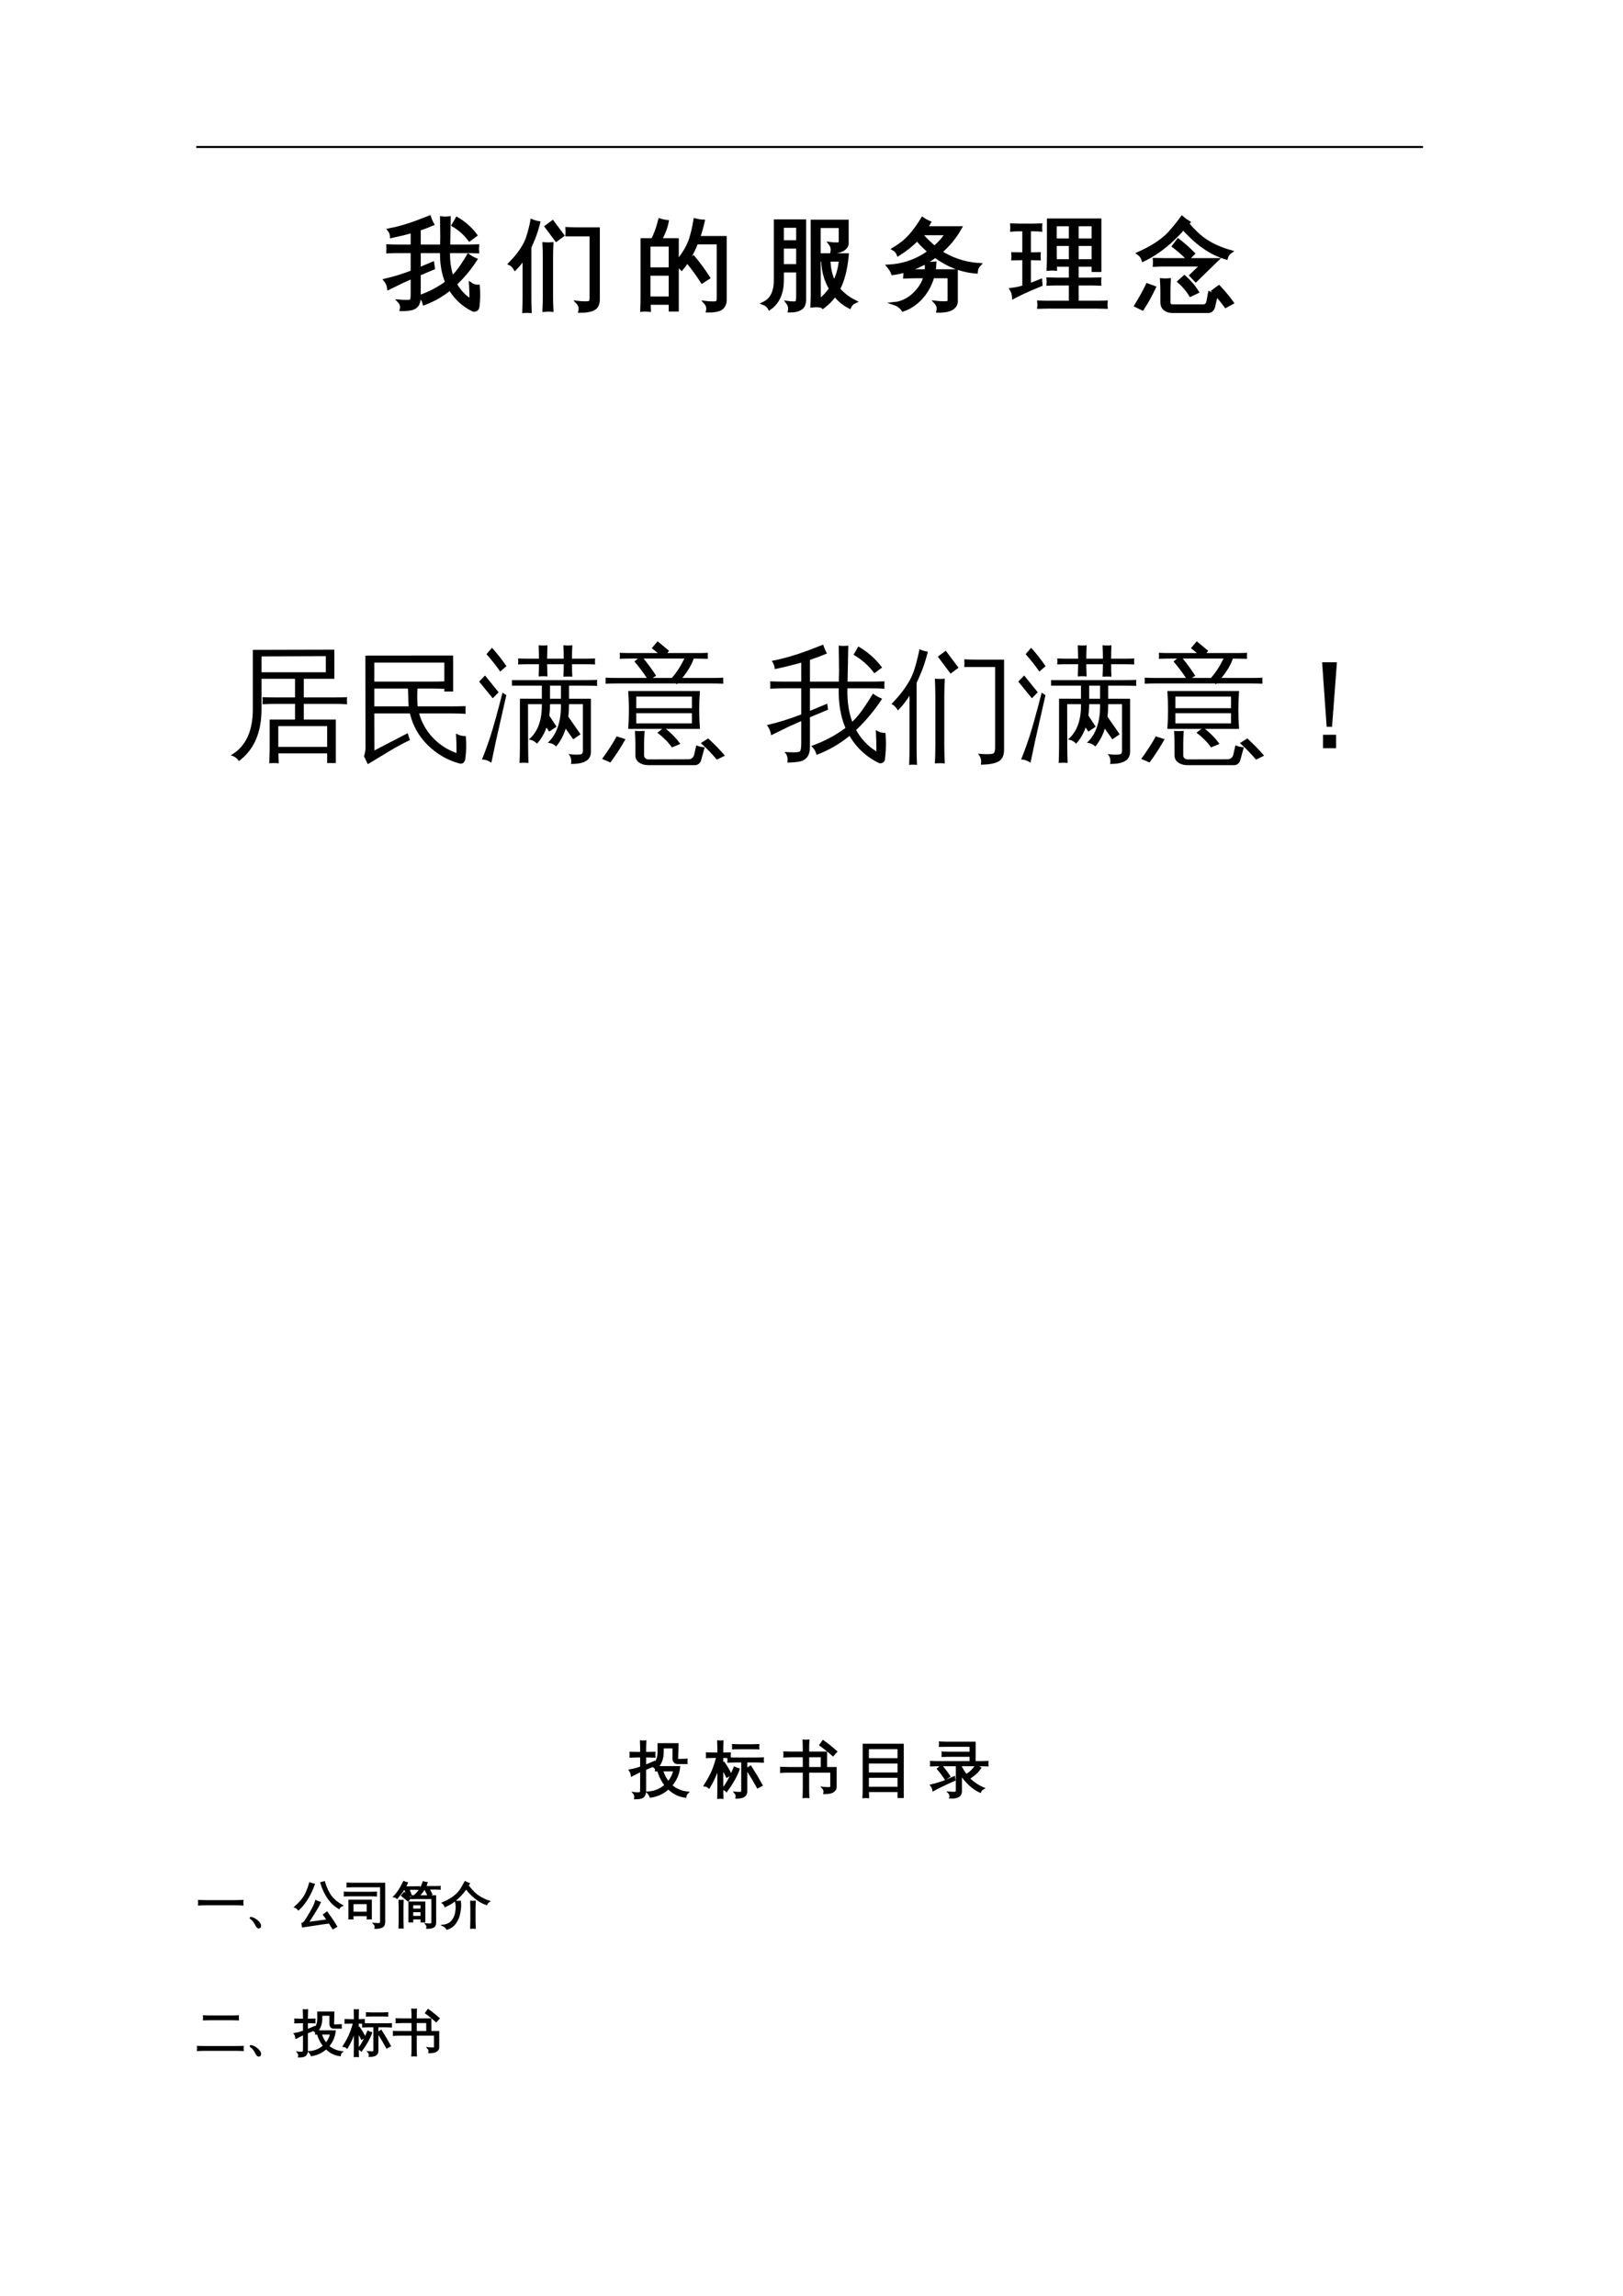 <?xml version="1.0" encoding="UTF-8"?>
<svg xmlns="http://www.w3.org/2000/svg" xmlns:xlink="http://www.w3.org/1999/xlink" width="595.304pt" height="841.89pt" viewBox="0 0 595.304 841.89" version="1.1">
<defs>
<g>
<symbol overflow="visible" id="glyph0-0">
<path style="stroke:none;" d="M 1.203 0 L 1.203 -23.984 L 10.766 -23.984 L 10.766 0 Z M 2.391 -1.203 L 9.562 -1.203 L 9.562 -22.781 L 2.391 -22.781 Z M 2.391 -1.203 "/>
</symbol>
<symbol overflow="visible" id="glyph0-1">
<path style="stroke:none;" d="M 31.109 -21.516 C 29.492 -23.691 27.504 -25.461 25.141 -26.828 L 26.516 -29.219 C 29.203 -27.664 31.473 -25.648 33.328 -23.172 Z M 22.812 -5.844 C 21.438 -9.07 20.797 -12.852 20.891 -17.188 L 12.625 -17.188 L 12.625 -10.719 L 17.578 -12.797 L 17.828 -11.078 L 12.625 -8.891 L 12.625 -0.172 C 12.57 2.004 11.656 3.316 9.875 3.766 C 8.844 3.992 7.594 4.109 6.125 4.109 C 6.406 2.941 6.133 1.926 5.312 1.062 C 6.062 1.125 6.914 1.16 7.875 1.172 C 8.832 1.191 9.445 1.098 9.719 0.891 C 9.988 0.691 10.125 -0.117 10.125 -1.547 L 10.125 -7.812 L 6.5 -6.188 L 1.484 -3.734 C 1.336 -4.828 0.926 -5.797 0.25 -6.641 C 3.457 -7.367 6.75 -8.391 10.125 -9.703 L 10.125 -17.188 L 5.094 -17.188 C 3.781 -17.188 2.484 -17.156 1.203 -17.094 C 1.266 -17.789 1.266 -18.492 1.203 -19.203 C 2.484 -19.148 3.781 -19.125 5.094 -19.125 L 10.125 -19.125 L 10.125 -24.578 C 7.832 -23.922 5.301 -23.301 2.531 -22.719 C 2.488 -23.582 2.195 -24.363 1.656 -25.062 C 4.957 -25.695 8.426 -26.695 12.062 -28.062 L 16.422 -29.75 C 16.703 -28.852 17.066 -28.008 17.516 -27.219 C 16.055 -26.582 14.426 -25.957 12.625 -25.344 L 12.625 -19.125 L 20.922 -19.125 L 20.984 -22.391 L 20.891 -29.469 C 21.797 -29.344 22.707 -29.344 23.625 -29.469 L 23.422 -19.125 L 30.094 -19.125 C 31.406 -19.125 32.719 -19.148 34.031 -19.203 C 33.957 -18.492 33.957 -17.789 34.031 -17.094 C 32.719 -17.156 31.406 -17.188 30.094 -17.188 L 23.375 -17.188 C 23.281 -13.488 23.75 -10.289 24.781 -7.594 C 25.977 -8.77 27.133 -10.18 28.25 -11.828 C 29.363 -13.484 30.176 -14.77 30.688 -15.688 C 31.508 -15.094 32.391 -14.598 33.328 -14.203 C 31.266 -10.992 28.781 -8.004 25.875 -5.234 C 27.301 -2.66 29.25 -0.609 31.719 0.922 C 31.719 -1.117 31.656 -3.172 31.531 -5.234 C 32.375 -4.648 33.301 -4.367 34.312 -4.391 C 34.52 -1.93 34.473 0.523 34.172 2.984 C 34.148 3.598 33.867 4.008 33.328 4.219 C 33.004 4.363 32.676 4.363 32.344 4.219 C 28.781 2.457 25.992 -0.129 23.984 -3.547 C 21.078 -1.18 17.922 0.633 14.516 1.906 C 14.285 0.895 13.77 0.047 12.969 -0.641 C 16.676 -1.953 19.957 -3.688 22.812 -5.844 Z M 22.812 -5.844 "/>
</symbol>
<symbol overflow="visible" id="glyph0-2">
<path style="stroke:none;" d="M 29.781 -0.453 L 29.781 -23.312 L 20.922 -23.312 C 20.984 -24.039 20.984 -24.781 20.922 -25.531 C 22.348 -25.457 23.773 -25.422 25.203 -25.422 L 32.344 -25.422 L 32.344 0.422 C 32.344 2.035 31.828 3.148 30.797 3.766 C 29.691 4.398 27.977 4.719 25.656 4.719 C 25.938 3.5 25.656 2.441 24.812 1.547 C 25.594 1.641 26.477 1.691 27.469 1.703 C 28.469 1.711 29.102 1.617 29.375 1.422 C 29.645 1.223 29.781 0.598 29.781 -0.453 Z M 15.328 4.359 C 14.391 4.266 13.441 4.266 12.484 4.359 C 12.578 2.598 12.625 0.852 12.625 -0.875 L 12.625 -14.734 C 12.625 -16.492 12.578 -18.238 12.484 -19.969 C 13.441 -19.875 14.391 -19.875 15.328 -19.969 C 15.234 -18.238 15.188 -16.492 15.188 -14.734 L 15.188 -0.875 C 15.188 0.852 15.234 2.598 15.328 4.359 Z M 19.266 -23.094 L 16.984 -21.406 L 13.328 -26.297 L 15.609 -27.984 Z M 7.344 4.781 C 6.969 4.738 6.594 4.719 6.219 4.719 C 5.844 4.719 5.469 4.738 5.094 4.781 C 5.164 3.145 5.203 1.492 5.203 -0.172 L 5.203 -15.078 L 4.781 -14.422 C 3.914 -13.129 2.941 -11.941 1.859 -10.859 C 1.648 -11.234 1.391 -11.582 1.078 -11.906 C 0.773 -12.238 0.414 -12.5 0 -12.688 C 1.07 -13.77 2.094 -14.93 3.062 -16.172 C 4.656 -18.234 5.789 -20.25 6.469 -22.219 C 6.727 -22.988 7.02 -24.004 7.344 -25.266 C 7.676 -26.535 7.91 -27.582 8.047 -28.406 C 8.441 -28.238 8.836 -28.098 9.234 -27.984 C 9.641 -27.867 10.051 -27.773 10.469 -27.703 C 9.883 -25.453 9.289 -23.586 8.688 -22.109 C 8.094 -20.641 7.609 -19.531 7.234 -18.781 L 7.234 -0.172 C 7.234 1.492 7.27 3.145 7.344 4.781 Z M 7.344 4.781 "/>
</symbol>
<symbol overflow="visible" id="glyph0-3">
<path style="stroke:none;" d="M 24.5 -6.078 C 22.883 -8.609 21.129 -11.023 19.234 -13.328 L 21.312 -15.047 C 23.301 -12.66 25.129 -10.164 26.797 -7.562 Z M 30.453 -20.391 L 22.438 -20.391 C 20.938 -16.598 19.117 -13.41 16.984 -10.828 C 16.516 -11.348 15.961 -11.734 15.328 -11.984 L 15.328 4.25 L 12.828 4.25 L 12.828 1.766 L 5 1.766 C 5.02 2.629 5.051 3.484 5.094 4.328 C 4.188 4.234 3.285 4.234 2.391 4.328 C 2.461 2.66 2.5 0.992 2.5 -0.672 L 2.5 -21.453 C 3.789 -21.453 5.055 -21.453 6.297 -21.453 C 7.254 -23.086 8.145 -25.5 8.969 -28.688 C 9.832 -28.406 10.723 -28.219 11.641 -28.125 C 11.266 -26.039 10.422 -23.816 9.109 -21.453 L 15.328 -21.453 L 15.328 -13.297 C 17.742 -16.242 19.383 -19.008 20.25 -21.594 C 20.957 -23.863 21.508 -26.238 21.906 -28.719 C 22.863 -28.469 23.848 -28.316 24.859 -28.266 C 24.391 -26.18 23.816 -24.176 23.141 -22.25 L 32.906 -22.25 L 32.906 0.594 C 32.906 1.77 32.52 2.734 31.75 3.484 C 30.906 4.254 29.16 4.629 26.516 4.609 C 26.766 3.461 26.492 2.453 25.703 1.578 C 26.43 1.672 27.281 1.723 28.25 1.734 C 29.219 1.754 29.82 1.672 30.062 1.484 C 30.32 1.148 30.453 0.477 30.453 -0.531 Z M 12.828 -10.766 L 12.828 -19.578 L 4.953 -19.578 L 4.953 -10.766 Z M 12.828 -8.891 L 4.953 -8.891 L 4.953 -0.078 L 12.828 -0.078 Z M 12.828 -8.891 "/>
</symbol>
<symbol overflow="visible" id="glyph0-4">
<path style="stroke:none;" d="M 18.922 -28.234 L 31.672 -28.234 L 31.672 -20.219 C 31.672 -19.281 31.156 -18.504 30.125 -17.891 C 29.07 -17.285 27.758 -16.992 26.188 -17.016 C 26.406 -18.117 26.172 -19.129 25.484 -20.047 C 26.68 -19.879 27.832 -19.852 28.938 -19.969 C 29.125 -20.02 29.219 -20.234 29.219 -20.609 L 29.219 -26.375 L 21.406 -26.375 L 21.406 -15.922 L 31.719 -15.922 C 31.25 -10.723 30.18 -6.551 28.516 -3.406 C 30.18 -1.488 32.195 0.055 34.562 1.234 C 33.664 1.629 33.008 2.273 32.594 3.172 C 30.508 2.109 28.719 0.629 27.219 -1.266 C 26.02 0.441 24.539 1.941 22.781 3.234 C 22.383 2.93 21.973 2.66 21.547 2.422 L 21.547 2.75 C 20.66 2.656 19.758 2.656 18.844 2.75 C 18.914 1.062 18.953 -0.613 18.953 -2.281 Z M 13.609 -10.094 L 7.906 -10.094 L 7.906 -6.75 C 7.906 -1.914 6.348 1.562 3.234 3.688 C 2.766 2.82 2.062 2.211 1.125 1.859 C 3.988 0.523 5.422 -2.344 5.422 -6.75 L 5.422 -28.344 L 16.062 -28.344 L 16.062 0.312 C 16.094 1.906 15.66 3.008 14.766 3.625 C 13.711 4.301 12.316 4.629 10.578 4.609 C 10.797 3.504 10.562 2.492 9.875 1.578 C 10.469 1.672 11.141 1.723 11.891 1.734 C 12.641 1.754 13.109 1.656 13.297 1.438 C 13.504 1.113 13.609 0.25 13.609 -1.156 Z M 25 -14.062 C 25.07 -10.852 25.727 -8.078 26.969 -5.734 C 28.227 -8.211 29 -10.988 29.281 -14.062 Z M 22.781 -14.062 L 21.406 -14.062 L 21.453 -2.281 C 21.453 -1.227 21.461 -0.16 21.484 0.922 C 23.098 -0.348 24.492 -1.828 25.672 -3.516 C 23.816 -6.66 22.852 -10.176 22.781 -14.062 Z M 13.609 -20.703 L 13.609 -26.469 L 7.906 -26.469 L 7.906 -20.703 Z M 13.609 -11.953 L 13.609 -18.844 L 7.906 -18.844 L 7.906 -11.953 Z M 13.609 -11.953 "/>
</symbol>
<symbol overflow="visible" id="glyph0-5">
<path style="stroke:none;" d="M 23.172 0.641 L 23.172 -7.953 L 17.125 -7.953 C 16.301 -5.066 14.93 -2.535 13.016 -0.359 C 11.109 1.805 8.844 3.344 6.219 4.25 C 5.469 3.156 4.473 2.395 3.234 1.969 C 4.66 1.832 6.117 1.348 7.609 0.516 C 9.098 -0.316 10.461 -1.484 11.703 -2.984 C 12.953 -4.484 13.832 -6.141 14.344 -7.953 L 11.219 -7.953 C 9.789 -7.953 8.359 -7.914 6.922 -7.844 C 6.992 -8.594 6.992 -9.332 6.922 -10.062 C 5.473 -9.633 3.988 -9.316 2.469 -9.109 C 2.094 -10.086 1.562 -10.977 0.875 -11.781 C 6.438 -12.062 11.453 -13.844 15.922 -17.125 C 14.359 -18.457 12.848 -19.957 11.391 -21.625 C 9.473 -19.633 7.176 -17.797 4.5 -16.109 C 4.176 -16.953 3.613 -17.609 2.812 -18.078 C 5.176 -19.484 7.145 -21.051 8.719 -22.781 C 10.289 -24.52 11.848 -26.656 13.391 -29.188 C 14.172 -28.645 15.004 -28.188 15.891 -27.812 C 15.516 -27.133 15.117 -26.477 14.703 -25.844 L 27.219 -25.844 C 25.312 -22.469 22.895 -19.516 19.969 -16.984 C 21.801 -15.742 23.945 -14.703 26.406 -13.859 C 28.863 -13.016 31.461 -12.508 34.203 -12.344 C 33.504 -11.594 33.117 -10.703 33.047 -9.672 C 27.754 -10.086 22.75 -12.02 18.031 -15.469 C 14.781 -13.051 11.207 -11.281 7.312 -10.156 C 8.602 -10.094 9.906 -10.062 11.219 -10.062 L 14.766 -10.062 C 14.859 -10.969 14.859 -11.906 14.766 -12.875 C 15.816 -12.75 16.859 -12.75 17.891 -12.875 C 17.848 -11.938 17.742 -11 17.578 -10.062 L 25.734 -10.062 L 25.734 1.156 C 25.734 2 25.367 2.738 24.641 3.375 C 23.586 4.27 21.727 4.703 19.062 4.672 C 19.344 3.484 19.062 2.43 18.219 1.516 C 18.988 1.609 19.93 1.66 21.047 1.672 C 22.16 1.68 22.789 1.617 22.938 1.484 C 23.094 1.359 23.172 1.078 23.172 0.641 Z M 17.797 -18.641 C 19.523 -20.141 21.035 -21.836 22.328 -23.734 L 13.188 -23.734 L 12.938 -23.375 C 14.551 -21.531 16.172 -19.953 17.797 -18.641 Z M 17.797 -18.641 "/>
</symbol>
<symbol overflow="visible" id="glyph0-6">
<path style="stroke:none;" d="M 34.703 1.406 C 34.629 2.02 34.629 2.629 34.703 3.234 C 33.578 3.191 32.441 3.172 31.297 3.172 L 13.5 3.172 C 12.352 3.172 11.219 3.191 10.094 3.234 C 10.164 2.629 10.164 2.02 10.094 1.406 C 11.219 1.457 12.352 1.484 13.5 1.484 L 21.688 1.484 L 21.688 -5.312 L 16.906 -5.312 C 15.781 -5.312 14.645 -5.285 13.5 -5.234 C 13.57 -5.848 13.57 -6.457 13.5 -7.062 C 14.645 -7.02 15.781 -7 16.906 -7 L 21.688 -7 L 21.688 -12.203 L 16.109 -12.203 C 16.109 -11.711 16.117 -11.219 16.141 -10.719 C 15.273 -10.812 14.406 -10.812 13.531 -10.719 C 13.602 -12.344 13.641 -13.961 13.641 -15.578 L 13.641 -28.688 L 32.422 -28.688 L 32.422 -10.266 L 30.031 -10.266 L 30.031 -12.203 L 24.078 -12.203 L 24.078 -7 L 29 -7 C 30.125 -7 31.25 -7.02 32.375 -7.062 C 32.332 -6.457 32.332 -5.848 32.375 -5.234 C 31.25 -5.285 30.125 -5.312 29 -5.312 L 24.078 -5.312 L 24.078 1.484 L 31.297 1.484 C 32.441 1.484 33.578 1.457 34.703 1.406 Z M 24.078 -13.75 L 30.031 -13.75 L 30.031 -19.797 L 24.078 -19.797 Z M 21.688 -13.75 L 21.688 -19.797 L 16.031 -19.797 L 16.062 -13.75 Z M 24.078 -21.344 L 30.031 -21.344 L 30.031 -27.031 L 24.078 -27.031 Z M 21.688 -21.344 L 21.688 -27.031 L 16.031 -27.031 L 16.031 -21.344 Z M 4.609 -4.219 L 4.609 -14.594 L 0.594 -14.516 C 0.625 -14.828 0.641 -15.129 0.641 -15.422 C 0.641 -15.711 0.625 -16.008 0.594 -16.312 L 4.609 -16.25 L 4.609 -25.172 L 2.922 -25.172 C 2.004 -25.172 1.086 -25.133 0.172 -25.062 C 0.203 -25.375 0.219 -25.68 0.219 -25.984 C 0.219 -26.285 0.203 -26.578 0.172 -26.859 C 1.086 -26.816 2.004 -26.797 2.922 -26.797 L 7.984 -26.797 C 8.898 -26.797 9.812 -26.816 10.719 -26.859 C 10.695 -26.578 10.688 -26.285 10.688 -25.984 C 10.688 -25.68 10.695 -25.375 10.719 -25.062 C 9.812 -25.133 8.898 -25.172 7.984 -25.172 L 6.578 -25.172 L 6.578 -16.25 L 10.156 -16.312 C 10.133 -16.008 10.125 -15.711 10.125 -15.422 C 10.125 -15.129 10.133 -14.828 10.156 -14.516 L 6.578 -14.594 L 6.578 -4.891 C 7.773 -5.305 9.156 -5.832 10.719 -6.469 L 10.828 -5 C 7.754 -3.727 5.578 -2.785 4.297 -2.172 C 3.023 -1.566 1.875 -0.992 0.844 -0.453 C 0.82 -0.879 0.75 -1.332 0.625 -1.812 C 0.508 -2.289 0.312 -2.766 0.031 -3.234 C 1.188 -3.379 2.129 -3.547 2.859 -3.734 C 3.598 -3.922 4.18 -4.082 4.609 -4.219 Z M 4.609 -4.219 "/>
</symbol>
<symbol overflow="visible" id="glyph0-7">
<path style="stroke:none;" d="M 6.531 -12.172 C 6.602 -12.848 6.602 -13.523 6.531 -14.203 C 7.781 -14.16 9.035 -14.141 10.297 -14.141 L 29.453 -14.141 L 21.688 -6.578 L 19.969 -8.375 L 23.969 -12.266 L 10.297 -12.266 C 9.035 -12.266 7.781 -12.234 6.531 -12.172 Z M 18.812 -14.516 C 17.164 -16.18 15.414 -17.719 13.562 -19.125 L 15.219 -21.312 C 17.188 -19.812 19.023 -18.18 20.734 -16.422 Z M 34.422 -17.094 C 33.617 -16.531 33.086 -15.766 32.828 -14.797 C 28.078 -16.18 23.531 -19.066 19.188 -23.453 C 18.469 -24.148 17.781 -24.891 17.125 -25.672 C 15.945 -24.359 14.691 -23.055 13.359 -21.766 C 9.836 -18.43 6.18 -15.863 2.391 -14.062 C 2.086 -15.051 1.516 -15.848 0.672 -16.453 C 5.586 -18.629 9.336 -21.078 11.922 -23.797 C 13.578 -25.629 15.145 -27.566 16.625 -29.609 C 17.375 -28.953 18.18 -28.363 19.047 -27.844 L 18.625 -27.359 C 20.551 -25.078 22.379 -23.281 24.109 -21.969 C 26.922 -19.863 30.359 -18.238 34.422 -17.094 Z M 34.984 1.625 L 32.656 2.891 C 31.957 1.922 31.223 0.973 30.453 0.047 C 29.691 -0.879 28.891 -1.773 28.047 -2.641 L 30.156 -4.188 C 31.031 -3.27 31.867 -2.328 32.672 -1.359 C 33.484 -0.398 34.254 0.594 34.984 1.625 Z M 22.188 -2.359 L 19.75 -1.203 C 19.188 -2.141 18.551 -3.016 17.844 -3.828 C 17.145 -4.648 16.391 -5.414 15.578 -6.125 L 17.5 -7.844 C 18.414 -7.039 19.266 -6.18 20.047 -5.266 C 20.836 -4.359 21.551 -3.391 22.188 -2.359 Z M 9.141 -6.75 C 9.609 -6.707 10.07 -6.688 10.531 -6.688 C 10.988 -6.688 11.453 -6.707 11.922 -6.75 C 11.828 -5.25 11.781 -3.75 11.781 -2.25 L 11.781 1.516 C 11.781 1.867 11.895 2.172 12.125 2.422 C 12.363 2.68 12.656 2.812 13 2.812 L 24.531 2.812 C 24.938 2.812 25.281 2.672 25.562 2.391 C 25.844 2.109 26.031 1.781 26.125 1.406 L 26.75 -1.906 C 27.125 -1.719 27.516 -1.562 27.922 -1.438 C 28.336 -1.32 28.754 -1.266 29.172 -1.266 L 28.156 3.031 C 28.062 3.52 27.848 3.926 27.516 4.25 C 27.191 4.582 26.797 4.758 26.328 4.781 L 12.969 4.781 C 11.914 4.758 11.035 4.461 10.328 3.891 C 9.629 3.316 9.281 2.523 9.281 1.516 L 9.281 -2.25 C 9.281 -3.75 9.234 -5.25 9.141 -6.75 Z M 2.109 3.828 L -0.281 2.672 C 0.488 1.43 1.223 0.188 1.922 -1.062 C 2.629 -2.32 3.289 -3.598 3.906 -4.891 L 6.438 -3.969 C 5.801 -2.633 5.125 -1.316 4.406 -0.016 C 3.695 1.285 2.93 2.566 2.109 3.828 Z M 2.109 3.828 "/>
</symbol>
<symbol overflow="visible" id="glyph1-0">
<path style="stroke:none;" d="M 1.531 0 L 1.531 -30.641 L 13.75 -30.641 L 13.75 0 Z M 3.062 -1.531 L 12.219 -1.531 L 12.219 -29.109 L 3.062 -29.109 Z M 3.062 -1.531 "/>
</symbol>
<symbol overflow="visible" id="glyph1-1">
<path style="stroke:none;" d="M 19.047 5.531 C 17.879 5.406 16.711 5.406 15.547 5.531 C 15.66 3.406 15.719 1.273 15.719 -0.859 L 15.719 -10.516 L 25.016 -10.516 L 25.016 -16.266 L 17.875 -16.266 C 16.289 -16.266 14.691 -16.219 13.078 -16.125 C 13.16 -17 13.16 -17.867 13.078 -18.734 C 14.691 -18.672 16.289 -18.641 17.875 -18.641 L 25.016 -18.641 L 25.016 -25.469 L 12.719 -25.469 L 12.719 -14.281 C 12.719 -5.719 9.945 0.613 4.406 4.719 C 3.688 3.582 2.68 2.879 1.391 2.609 C 6.816 -0.453 9.531 -6.082 9.531 -14.281 L 9.531 -36.078 L 39.438 -36.156 L 39.438 -25.469 L 28.219 -25.469 L 28.219 -18.641 L 39.266 -18.641 C 40.879 -18.641 42.492 -18.672 44.109 -18.734 C 44.023 -17.867 44.023 -17 44.109 -16.125 C 42.492 -16.219 40.879 -16.266 39.266 -16.266 L 28.219 -16.266 L 28.219 -10.516 L 39.984 -10.516 L 39.984 5.438 L 36.797 5.438 L 36.797 1.891 L 18.906 1.891 C 18.938 3.117 18.984 4.332 19.047 5.531 Z M 36.797 -8.125 L 18.875 -8.125 L 18.875 -0.5 L 36.797 -0.5 Z M 12.719 -27.859 L 36.297 -27.859 L 36.297 -33.781 L 12.719 -33.688 Z M 12.719 -27.859 "/>
</symbol>
<symbol overflow="visible" id="glyph1-2">
<path style="stroke:none;" d="M 4.812 -33.969 L 37.016 -34 L 37.016 -20.797 L 33.781 -20.797 L 33.781 -21.781 C 32.375 -21.844 30.969 -21.875 29.562 -21.875 L 23.938 -21.875 C 23.789 -19.633 23.805 -17.461 23.984 -15.359 L 36.391 -15.359 C 38.129 -15.359 39.863 -15.391 41.594 -15.453 C 41.508 -14.523 41.508 -13.582 41.594 -12.625 C 39.863 -12.719 38.129 -12.766 36.391 -12.766 L 24.531 -12.766 C 25.457 -9.41 27.141 -6.441 29.578 -3.859 C 32.023 -1.285 34.91 0.582 38.234 1.75 C 38.266 -0.645 38.203 -3.023 38.047 -5.391 C 39.16 -4.734 40.359 -4.422 41.641 -4.453 C 41.91 -1.66 41.852 1.125 41.469 3.906 C 41.469 4.207 41.391 4.477 41.234 4.719 C 40.848 5.469 40.25 5.766 39.438 5.609 C 35.008 4.441 31.117 2.211 27.766 -1.078 C 24.41 -4.367 22.207 -8.266 21.156 -12.766 L 8.094 -12.766 L 8.125 0.812 L 20.344 -5.531 L 21.156 -2.969 C 19.75 -2.395 17.398 -1.148 14.109 0.766 L 5.703 5.844 L 4.312 2.922 C 4.676 1.898 4.859 0.852 4.859 -0.219 Z M 20.703 -15.359 C 20.617 -16.234 20.578 -17.117 20.578 -18.016 L 20.438 -21.875 L 8.094 -21.875 L 8.094 -15.359 Z M 29.562 -24.438 C 30.969 -24.438 32.375 -24.469 33.781 -24.531 L 33.781 -31.406 L 8.094 -31.406 L 8.094 -24.438 Z M 29.562 -24.438 "/>
</symbol>
<symbol overflow="visible" id="glyph1-3">
<path style="stroke:none;" d="M 25.703 -1.984 C 29.055 -5.098 30.672 -9.828 30.547 -16.172 L 26.547 -16.172 C 26.547 -14.672 26.457 -13.266 26.281 -11.953 L 28.938 -7.906 L 26.234 -6.109 L 25.25 -7.594 C 24.438 -5.344 23.27 -3.363 21.75 -1.656 C 20.969 -2.562 19.961 -3.07 18.734 -3.188 C 22.023 -5.914 23.629 -10.242 23.547 -16.172 L 18.469 -16.172 L 18.516 -0.672 C 18.516 1.336 18.555 3.359 18.641 5.391 C 17.535 5.273 16.441 5.273 15.359 5.391 C 15.453 3.359 15.5 1.336 15.5 -0.672 L 15.5 -18.188 L 23.547 -18.156 L 23.547 -22.953 L 12.578 -22.953 L 12.578 -24.984 L 39.75 -24.984 C 41.102 -24.984 42.469 -25.008 43.844 -25.062 C 43.75 -24.344 43.75 -23.609 43.844 -22.859 C 42.469 -22.922 41.102 -22.953 39.75 -22.953 L 33.516 -22.953 L 33.516 -18.156 L 41.547 -18.156 L 41.547 1.344 C 41.547 4.281 39.195 5.75 34.5 5.75 L 34.234 5.75 C 34.535 4.375 34.234 3.16 33.328 2.109 C 35.43 2.441 37.004 2.457 38.047 2.156 C 38.203 2.125 38.289 2.066 38.312 1.984 C 38.551 1.586 38.645 1.047 38.594 0.359 L 38.594 -16.172 L 33.516 -16.172 C 33.516 -14.492 33.426 -12.953 33.25 -11.547 L 33.281 -11.547 L 37.734 -5.125 L 35.047 -3.281 L 32.297 -7.188 C 31.547 -4.758 30.379 -2.57 28.797 -0.625 C 27.953 -1.5 26.922 -1.953 25.703 -1.984 Z M 34.719 -26.234 C 33.645 -26.328 32.555 -26.328 31.453 -26.234 C 31.535 -27.766 31.578 -29.289 31.578 -30.812 L 25.469 -30.812 C 25.5 -29.32 25.547 -27.828 25.609 -26.328 C 24.523 -26.441 23.445 -26.441 22.375 -26.328 C 22.438 -27.848 22.477 -29.344 22.5 -30.812 L 18.906 -30.812 C 17.562 -30.812 16.203 -30.785 14.828 -30.734 C 14.91 -31.473 14.91 -32.203 14.828 -32.922 C 16.203 -32.867 17.562 -32.844 18.906 -32.844 L 22.5 -32.844 C 22.477 -34.488 22.438 -36.133 22.375 -37.781 C 23.445 -37.656 24.523 -37.656 25.609 -37.781 C 25.547 -36.133 25.5 -34.488 25.469 -32.844 L 31.578 -32.844 C 31.578 -34.488 31.535 -36.133 31.453 -37.781 C 32.555 -37.656 33.645 -37.656 34.719 -37.781 C 34.633 -36.133 34.594 -34.488 34.594 -32.844 L 39 -32.844 C 40.375 -32.844 41.734 -32.867 43.078 -32.922 C 43.016 -32.203 43.016 -31.473 43.078 -30.734 C 41.734 -30.785 40.375 -30.812 39 -30.812 L 34.594 -30.812 C 34.594 -29.289 34.633 -27.766 34.719 -26.234 Z M 30.547 -18.156 L 30.547 -22.953 L 26.547 -22.953 L 26.547 -18.156 Z M 9.125 -20.391 L 10.516 -19.453 L 6.656 -2.422 L 5.031 5.297 C 4.52 4.941 3.977 4.66 3.406 4.453 C 2.844 4.242 2.234 4.141 1.578 4.141 C 2.566 1.711 3.578 -1.055 4.609 -4.172 C 5.641 -7.285 7.145 -12.691 9.125 -20.391 Z M 7.688 -20.531 L 5.531 -18.328 L 0.547 -24.438 L 2.703 -26.688 Z M 10.562 -30.094 L 8.266 -28.125 C 7.484 -29.258 6.672 -30.359 5.828 -31.422 C 4.992 -32.484 4.129 -33.508 3.234 -34.5 L 5.25 -36.844 C 6.207 -35.789 7.129 -34.703 8.016 -33.578 C 8.898 -32.453 9.75 -31.289 10.562 -30.094 Z M 10.562 -30.094 "/>
</symbol>
<symbol overflow="visible" id="glyph1-4">
<path style="stroke:none;" d="M 44.109 -25.875 C 44.055 -25.156 44.055 -24.422 44.109 -23.672 C 42.766 -23.734 41.406 -23.766 40.031 -23.766 L 27.359 -23.766 L 27 -23.453 C 26.906 -23.566 26.816 -23.672 26.734 -23.766 L 4.984 -23.766 C 3.609 -23.766 2.25 -23.734 0.906 -23.672 C 0.957 -24.422 0.957 -25.156 0.906 -25.875 C 2.25 -25.812 3.609 -25.781 4.984 -25.781 L 16.047 -25.781 C 14.66 -27.883 13.145 -29.895 11.5 -31.812 L 12.766 -32.891 L 10.203 -32.891 C 8.828 -32.891 7.461 -32.859 6.109 -32.797 C 6.203 -33.516 6.203 -34.25 6.109 -35 C 7.461 -34.938 8.828 -34.906 10.203 -34.906 L 20.078 -34.906 L 17.875 -36.703 L 20 -39.219 L 24.219 -35.719 L 23.547 -34.906 L 34.375 -34.906 C 35.75 -34.906 37.109 -34.938 38.453 -35 C 38.391 -34.25 38.391 -33.516 38.453 -32.797 L 33.25 -32.891 C 32.531 -30.672 31.133 -28.301 29.062 -25.781 L 40.031 -25.781 C 41.406 -25.781 42.766 -25.812 44.109 -25.875 Z M 32.578 -14.688 L 32.578 -18.953 L 12.172 -18.953 L 12.172 -14.688 Z M 32.578 -12.844 L 12.172 -12.844 L 12.172 -9.125 L 32.578 -9.125 Z M 35.531 -20.984 C 35.176 -16.336 35.176 -11.707 35.531 -7.094 L 9.219 -7.094 C 9.57 -11.707 9.57 -16.336 9.219 -20.984 Z M 25.203 -25.781 C 26.941 -27.727 28.484 -30.098 29.828 -32.891 L 14.875 -32.891 C 16.52 -30.879 18.047 -28.781 19.453 -26.594 L 18.203 -25.781 Z M 44.703 2.734 L 41.734 4.172 C 40.836 3.098 39.898 2.055 38.922 1.047 C 37.953 0.047 36.926 -0.93 35.844 -1.891 L 38.547 -3.594 C 39.648 -2.602 40.719 -1.578 41.75 -0.516 C 42.789 0.547 43.773 1.629 44.703 2.734 Z M 28.344 -1.578 L 25.25 -0.312 C 24.531 -1.332 23.719 -2.289 22.812 -3.188 C 21.914 -4.082 20.945 -4.922 19.906 -5.703 L 22.375 -7.594 C 23.539 -6.727 24.625 -5.789 25.625 -4.781 C 26.633 -3.781 27.539 -2.711 28.344 -1.578 Z M 11.688 -6.375 C 12.281 -6.32 12.867 -6.297 13.453 -6.297 C 14.035 -6.297 14.629 -6.32 15.234 -6.375 C 15.109 -4.727 15.047 -3.098 15.047 -1.484 L 15.047 2.656 C 15.047 3.039 15.195 3.375 15.5 3.656 C 15.801 3.945 16.176 4.094 16.625 4.094 L 31.359 4.047 C 31.867 4.047 32.301 3.895 32.656 3.594 C 33.02 3.289 33.258 2.93 33.375 2.516 L 34.188 -1.078 C 34.664 -0.867 35.164 -0.703 35.688 -0.578 C 36.219 -0.461 36.75 -0.391 37.281 -0.359 L 35.984 4.312 C 35.867 4.852 35.598 5.301 35.172 5.656 C 34.754 6.02 34.25 6.203 33.656 6.203 L 16.578 6.203 C 15.234 6.203 14.109 5.879 13.203 5.234 C 12.305 4.586 11.859 3.727 11.859 2.656 L 11.859 -1.484 C 11.859 -3.098 11.801 -4.727 11.688 -6.375 Z M 2.703 5.219 L -0.359 3.906 C 0.629 2.562 1.57 1.203 2.469 -0.172 C 3.375 -1.555 4.211 -2.953 4.984 -4.359 L 8.219 -3.328 C 7.414 -1.891 6.555 -0.461 5.641 0.953 C 4.723 2.379 3.742 3.801 2.703 5.219 Z M 2.703 5.219 "/>
</symbol>
<symbol overflow="visible" id="glyph1-5">
<path style="stroke:none;" d=""/>
</symbol>
<symbol overflow="visible" id="glyph1-6">
<path style="stroke:none;" d="M 39.75 -27.5 C 37.688 -30.281 35.145 -32.539 32.125 -34.281 L 33.875 -37.328 C 37.312 -35.348 40.219 -32.773 42.594 -29.609 Z M 29.156 -7.453 C 27.383 -11.586 26.562 -16.426 26.688 -21.969 L 16.125 -21.969 L 16.125 -13.703 L 22.469 -16.359 L 22.781 -14.156 L 16.125 -11.359 L 16.125 -0.219 C 16.062 2.562 14.895 4.238 12.625 4.812 C 11.301 5.102 9.695 5.25 7.812 5.25 C 8.176 3.758 7.832 2.457 6.781 1.344 C 7.738 1.438 8.832 1.488 10.062 1.5 C 11.289 1.52 12.078 1.398 12.422 1.141 C 12.766 0.891 12.938 -0.148 12.938 -1.984 L 12.938 -9.969 L 8.312 -7.906 L 1.891 -4.766 C 1.711 -6.172 1.188 -7.41 0.312 -8.484 C 4.414 -9.422 8.625 -10.727 12.938 -12.406 L 12.938 -21.969 L 6.516 -21.969 C 4.836 -21.969 3.176 -21.922 1.531 -21.828 C 1.613 -22.734 1.613 -23.633 1.531 -24.531 C 3.176 -24.469 4.836 -24.438 6.516 -24.438 L 12.938 -24.438 L 12.938 -31.406 C 10 -30.562 6.766 -29.766 3.234 -29.016 C 3.172 -30.129 2.797 -31.133 2.109 -32.031 C 6.336 -32.844 10.77 -34.113 15.406 -35.844 L 20.984 -38 C 21.336 -36.863 21.801 -35.785 22.375 -34.766 C 20.52 -33.961 18.438 -33.172 16.125 -32.391 L 16.125 -24.438 L 26.734 -24.438 L 26.812 -28.609 L 26.688 -37.641 C 27.852 -37.492 29.02 -37.492 30.188 -37.641 L 29.922 -24.438 L 38.453 -24.438 C 40.129 -24.438 41.805 -24.469 43.484 -24.531 C 43.391 -23.633 43.391 -22.734 43.484 -21.828 C 41.805 -21.922 40.129 -21.969 38.453 -21.969 L 29.875 -21.969 C 29.75 -17.238 30.348 -13.148 31.672 -9.703 C 33.203 -11.203 34.676 -13.004 36.094 -15.109 C 37.52 -17.223 38.562 -18.863 39.219 -20.031 C 40.27 -19.281 41.395 -18.656 42.594 -18.156 C 39.957 -14.051 36.781 -10.227 33.062 -6.688 C 34.883 -3.395 37.367 -0.773 40.516 1.172 C 40.516 -1.43 40.441 -4.051 40.297 -6.688 C 41.367 -5.945 42.551 -5.586 43.844 -5.609 C 44.113 -2.473 44.055 0.664 43.672 3.812 C 43.641 4.594 43.281 5.117 42.594 5.391 C 42.164 5.566 41.742 5.566 41.328 5.391 C 36.773 3.141 33.211 -0.164 30.641 -4.531 C 26.922 -1.508 22.891 0.805 18.547 2.422 C 18.254 1.141 17.598 0.062 16.578 -0.812 C 21.305 -2.488 25.5 -4.703 29.156 -7.453 Z M 29.156 -7.453 "/>
</symbol>
<symbol overflow="visible" id="glyph1-7">
<path style="stroke:none;" d="M 38.047 -0.578 L 38.047 -29.781 L 26.734 -29.781 C 26.816 -30.707 26.816 -31.648 26.734 -32.609 C 28.555 -32.523 30.383 -32.484 32.219 -32.484 L 41.328 -32.484 L 41.328 0.547 C 41.328 2.609 40.672 4.031 39.359 4.812 C 37.953 5.613 35.766 6.016 32.797 6.016 C 33.148 4.461 32.789 3.117 31.719 1.984 C 32.707 2.098 33.836 2.16 35.109 2.172 C 36.379 2.191 37.188 2.07 37.531 1.812 C 37.875 1.562 38.047 0.766 38.047 -0.578 Z M 19.594 5.578 C 18.395 5.453 17.18 5.453 15.953 5.578 C 16.066 3.328 16.125 1.094 16.125 -1.125 L 16.125 -18.828 C 16.125 -21.066 16.066 -23.297 15.953 -25.516 C 17.18 -25.398 18.395 -25.398 19.594 -25.516 C 19.469 -23.297 19.406 -21.066 19.406 -18.828 L 19.406 -1.125 C 19.406 1.094 19.469 3.328 19.594 5.578 Z M 24.625 -29.516 L 21.703 -27.359 L 17.031 -33.609 L 19.953 -35.766 Z M 9.391 6.109 C 8.91 6.047 8.43 6.016 7.953 6.016 C 7.473 6.016 6.992 6.047 6.516 6.109 C 6.609 4.016 6.656 1.906 6.656 -0.219 L 6.656 -19.266 L 6.109 -18.422 C 5.004 -16.773 3.766 -15.258 2.391 -13.875 C 2.117 -14.352 1.785 -14.801 1.391 -15.219 C 1.004 -15.645 0.539 -15.977 0 -16.219 C 1.375 -17.594 2.676 -19.078 3.906 -20.672 C 5.945 -23.305 7.398 -25.879 8.266 -28.391 C 8.598 -29.379 8.973 -30.68 9.391 -32.297 C 9.805 -33.91 10.109 -35.242 10.297 -36.297 C 10.797 -36.086 11.301 -35.906 11.812 -35.75 C 12.32 -35.602 12.848 -35.488 13.391 -35.406 C 12.641 -32.531 11.879 -30.145 11.109 -28.25 C 10.348 -26.363 9.727 -24.941 9.25 -23.984 L 9.25 -0.219 C 9.25 1.906 9.297 4.016 9.391 6.109 Z M 9.391 6.109 "/>
</symbol>
<symbol overflow="visible" id="glyph1-8">
<path style="stroke:none;" d="M 25.422 -31.531 L 23.625 -7.859 L 21.656 -7.859 L 19.984 -31.531 Z M 25.109 0 L 20.312 0 L 20.312 -4.938 L 25.109 -4.938 Z M 25.109 0 "/>
</symbol>
<symbol overflow="visible" id="glyph2-0">
<path style="stroke:none;" d="M 0.734 0 L 0.734 -14.656 L 6.578 -14.656 L 6.578 0 Z M 1.469 -0.734 L 5.844 -0.734 L 5.844 -13.922 L 1.469 -13.922 Z M 1.469 -0.734 "/>
</symbol>
<symbol overflow="visible" id="glyph2-1">
<path style="stroke:none;" d="M 17.266 -11.438 C 17.254 -11.188 17.297 -11.047 17.391 -11.016 L 18.328 -11.016 C 19.129 -11.016 19.93 -11.039 20.734 -11.094 C 20.68 -10.676 20.68 -10.258 20.734 -9.844 L 17.375 -9.844 C 16.957 -9.844 16.609 -10 16.328 -10.312 C 16.055 -10.625 15.922 -11 15.922 -11.438 L 15.922 -15.594 L 11.984 -15.594 L 11.984 -13.922 C 11.984 -11.691 11.348 -9.852 10.078 -8.406 C 10.672 -8.375 11.27 -8.359 11.875 -8.359 L 18.016 -8.359 C 17.734 -5.805 16.754 -3.566 15.078 -1.641 C 15.617 -1.129 16.254 -0.676 16.984 -0.281 C 18.266 0.406 19.629 0.82 21.078 0.969 C 20.629 1.395 20.367 1.91 20.297 2.516 C 17.922 2.203 15.844 1.16 14.062 -0.609 C 12.207 1.098 10.023 2.133 7.516 2.5 C 7.285 1.926 6.957 1.41 6.531 0.953 C 9.02 0.816 11.188 -0.078 13.031 -1.734 C 11.832 -3.254 10.914 -5.062 10.281 -7.156 C 10.008 -7.145 9.742 -7.141 9.484 -7.141 L 9.516 -7.844 L 9.484 -7.797 C 9.129 -8.316 8.66 -8.645 8.078 -8.781 C 9.66 -9.832 10.453 -11.547 10.453 -13.922 L 10.438 -16.781 L 17.438 -16.781 Z M 16.234 -7.172 L 11.719 -7.172 C 12.289 -5.398 13.062 -3.926 14.031 -2.75 C 15.125 -4.039 15.859 -5.516 16.234 -7.172 Z M 5.531 0.328 C 5.531 1.18 5.332 1.832 4.938 2.281 C 4.676 2.562 4.359 2.754 3.984 2.859 C 3.617 2.961 3.227 3.023 2.812 3.047 L 1.859 3.078 C 1.93 2.734 1.926 2.391 1.844 2.047 C 1.77 1.711 1.625 1.414 1.406 1.156 C 1.812 1.219 2.289 1.25 2.844 1.25 C 3.395 1.258 3.734 1.188 3.859 1.031 C 3.992 0.875 4.062 0.32 4.062 -0.625 L 4.062 -6.984 L 3.219 -6.625 C 2.344 -6.207 1.484 -5.773 0.641 -5.328 C 0.609 -5.617 0.539 -5.922 0.438 -6.234 C 0.332 -6.555 0.172 -6.867 -0.047 -7.172 C 0.91 -7.348 1.711 -7.531 2.359 -7.719 C 3.016 -7.914 3.582 -8.098 4.062 -8.266 L 4.062 -12.266 L 2.641 -12.266 C 1.816 -12.266 0.992 -12.242 0.172 -12.203 C 0.191 -12.43 0.203 -12.66 0.203 -12.891 C 0.203 -13.129 0.191 -13.375 0.172 -13.625 C 0.992 -13.582 1.816 -13.562 2.641 -13.562 L 4.062 -13.562 L 4.062 -14.594 C 4.062 -15.664 4.035 -16.734 3.984 -17.797 C 4.242 -17.766 4.508 -17.75 4.781 -17.75 C 5.051 -17.75 5.328 -17.766 5.609 -17.797 C 5.555 -16.734 5.531 -15.664 5.531 -14.594 L 5.531 -13.562 L 6.469 -13.562 C 7.281 -13.562 8.102 -13.582 8.938 -13.625 C 8.906 -13.375 8.891 -13.129 8.891 -12.891 C 8.891 -12.66 8.906 -12.43 8.938 -12.203 C 8.102 -12.242 7.281 -12.266 6.469 -12.266 L 5.531 -12.266 L 5.531 -8.828 C 6.508 -9.211 7.625 -9.68 8.875 -10.234 L 9 -9.094 L 5.531 -7.625 Z M 5.531 0.328 "/>
</symbol>
<symbol overflow="visible" id="glyph2-2">
<path style="stroke:none;" d="M 20.75 -1.719 L 19.312 -0.953 L 17.359 -4.359 L 15.312 -7.656 L 16.688 -8.547 L 18.766 -5.203 Z M 10.828 -8.172 C 11.305 -7.922 11.812 -7.723 12.344 -7.578 C 11.457 -5.129 9.969 -2.473 7.875 0.391 C 7.508 0.004 7.066 -0.234 6.547 -0.328 C 7.41 -1.43 8.156 -2.566 8.781 -3.734 C 9.414 -4.898 10.098 -6.379 10.828 -8.172 Z M 13.641 -0.094 L 13.641 -10.422 L 10.797 -10.422 C 10.055 -10.422 9.312 -10.398 8.562 -10.359 C 8.602 -10.754 8.602 -11.156 8.562 -11.562 C 9.312 -11.531 10.055 -11.516 10.797 -11.516 L 19.016 -11.516 C 19.754 -11.516 20.488 -11.531 21.219 -11.562 C 21.176 -11.156 21.176 -10.754 21.219 -10.359 C 20.488 -10.398 19.754 -10.422 19.016 -10.422 L 15.141 -10.422 L 15.141 0.516 C 15.141 2.066 13.973 2.844 11.641 2.844 L 11.531 2.844 C 11.676 2.156 11.52 1.547 11.062 1.016 C 11.457 1.055 11.926 1.078 12.469 1.078 C 13.02 1.086 13.352 1.039 13.469 0.938 C 13.582 0.832 13.641 0.488 13.641 -0.094 Z M 19.547 -16.438 C 19.504 -16.031 19.504 -15.629 19.547 -15.234 C 18.797 -15.266 18.055 -15.281 17.328 -15.281 L 12.484 -15.281 C 11.734 -15.281 10.992 -15.266 10.266 -15.234 C 10.305 -15.629 10.305 -16.031 10.266 -16.438 C 10.992 -16.395 11.734 -16.375 12.484 -16.375 L 17.328 -16.375 C 18.055 -16.375 18.797 -16.395 19.547 -16.438 Z M 6.328 -0.234 C 6.328 0.805 6.348 1.859 6.391 2.922 C 6.141 2.891 5.879 2.875 5.609 2.875 C 5.348 2.875 5.086 2.891 4.828 2.922 C 4.867 1.859 4.891 0.805 4.891 -0.234 L 4.891 -8.375 L 4.656 -7.719 C 4.031 -6.008 3.457 -4.641 2.938 -3.609 C 2.426 -2.578 1.93 -1.676 1.453 -0.906 C 1.254 -1.094 1.02 -1.25 0.75 -1.375 C 0.488 -1.5 0.207 -1.578 -0.094 -1.609 C 0.426 -2.43 1.008 -3.426 1.656 -4.594 C 2.312 -5.77 2.863 -6.992 3.312 -8.266 C 3.758 -9.547 4.156 -10.82 4.5 -12.094 L 2.984 -12.094 C 2.211 -12.094 1.445 -12.07 0.688 -12.031 C 0.695 -12.258 0.703 -12.488 0.703 -12.719 C 0.703 -12.945 0.695 -13.176 0.688 -13.406 C 1.445 -13.363 2.211 -13.344 2.984 -13.344 L 4.891 -13.344 L 4.891 -14.656 C 4.891 -15.695 4.867 -16.742 4.828 -17.797 C 5.086 -17.766 5.348 -17.75 5.609 -17.75 C 5.879 -17.75 6.141 -17.766 6.391 -17.797 C 6.348 -16.742 6.328 -15.695 6.328 -14.656 L 6.328 -13.344 L 9.078 -13.406 C 9.066 -13.176 9.062 -12.945 9.062 -12.719 C 9.062 -12.488 9.066 -12.258 9.078 -12.031 L 6.328 -12.094 L 6.328 -9.406 L 6.953 -9.906 C 7.41 -9.227 7.844 -8.539 8.25 -7.844 C 8.664 -7.145 9.055 -6.422 9.422 -5.672 L 8.031 -4.859 C 7.688 -5.578 7.312 -6.27 6.906 -6.938 L 6.328 -7.906 Z M 6.328 -0.234 "/>
</symbol>
<symbol overflow="visible" id="glyph2-3">
<path style="stroke:none;" d="M 19.422 -12.734 C 17.941 -14.066 16.398 -15.305 14.797 -16.453 L 15.812 -17.891 C 17.488 -16.691 19.086 -15.406 20.609 -14.031 Z M 10.406 2.641 C 9.812 2.566 9.223 2.566 8.641 2.641 C 8.691 1.555 8.719 0.473 8.719 -0.609 L 8.719 -6.688 L 3.141 -6.688 C 2.223 -6.688 1.305 -6.656 0.391 -6.594 C 0.43 -7.094 0.43 -7.594 0.391 -8.094 C 1.305 -8.051 2.223 -8.031 3.141 -8.031 L 8.719 -8.031 L 8.719 -12.328 L 4.344 -12.328 C 3.426 -12.328 2.508 -12.305 1.594 -12.266 C 1.633 -12.766 1.633 -13.258 1.594 -13.75 C 2.508 -13.707 3.426 -13.688 4.344 -13.688 L 8.719 -13.688 L 8.719 -14.828 C 8.719 -15.91 8.691 -17 8.641 -18.094 C 9.223 -18.02 9.812 -18.02 10.406 -18.094 C 10.352 -17 10.328 -15.91 10.328 -14.828 L 10.328 -13.688 L 16.906 -13.688 L 16.906 -8.031 L 20.406 -8.031 L 20.406 -1.016 C 20.406 -0.484 20.176 -0.023 19.719 0.359 C 19.07 0.922 17.922 1.195 16.266 1.188 C 16.43 0.438 16.254 -0.219 15.734 -0.781 C 16.211 -0.719 16.797 -0.68 17.484 -0.672 C 18.172 -0.672 18.562 -0.707 18.656 -0.781 C 18.75 -0.863 18.797 -1.047 18.797 -1.328 L 18.797 -6.688 L 10.328 -6.688 L 10.328 -0.609 C 10.328 0.473 10.352 1.555 10.406 2.641 Z M 10.328 -8.031 L 15.312 -8.031 L 15.312 -12.328 L 10.328 -12.328 Z M 10.328 -8.031 "/>
</symbol>
<symbol overflow="visible" id="glyph2-4">
<path style="stroke:none;" d="M 4.812 2.672 C 4.238 2.609 3.672 2.609 3.109 2.672 C 3.16 1.617 3.188 0.562 3.188 -0.5 L 3.188 -16.562 L 17.531 -16.562 L 17.531 2.625 L 15.969 2.625 L 15.969 0.438 L 4.75 0.438 C 4.758 1.176 4.781 1.922 4.812 2.672 Z M 15.969 -11.281 L 15.969 -15.312 L 4.75 -15.312 L 4.734 -11.281 Z M 15.969 -6.031 L 15.969 -10.031 L 4.734 -10.031 L 4.734 -6.031 Z M 15.969 -0.797 L 15.969 -4.812 L 4.734 -4.812 L 4.734 -0.797 Z M 15.969 -0.797 "/>
</symbol>
<symbol overflow="visible" id="glyph2-5">
<path style="stroke:none;" d="M 11.359 0.562 C 11.359 1.164 11.156 1.664 10.75 2.062 C 10.102 2.633 9.004 2.883 7.453 2.812 C 7.629 2.113 7.469 1.504 6.969 0.984 C 7.426 1.023 7.957 1.051 8.562 1.062 C 9.164 1.07 9.531 1.023 9.656 0.922 C 9.789 0.828 9.859 0.523 9.859 0.016 L 9.859 -9.047 L 2.703 -9.047 C 1.93 -9.047 1.16 -9.023 0.391 -8.984 C 0.441 -9.41 0.441 -9.832 0.391 -10.25 C 1.16 -10.207 1.93 -10.188 2.703 -10.188 L 14.891 -10.188 L 14.891 -12.5 L 6.922 -12.5 C 6.16 -12.5 5.395 -12.488 4.625 -12.469 C 4.664 -12.875 4.664 -13.285 4.625 -13.703 C 5.395 -13.66 6.16 -13.641 6.922 -13.641 L 14.891 -13.641 L 14.891 -16.172 L 5.953 -16.172 C 5.18 -16.172 4.414 -16.16 3.656 -16.141 C 3.695 -16.555 3.695 -16.969 3.656 -17.375 C 4.414 -17.332 5.18 -17.312 5.953 -17.312 L 16.391 -17.312 L 16.391 -10.188 L 18.781 -10.188 C 19.551 -10.188 20.32 -10.207 21.094 -10.25 C 21.039 -9.832 21.039 -9.41 21.094 -8.984 C 20.32 -9.023 19.551 -9.047 18.781 -9.047 L 11.359 -9.047 L 11.359 -8.375 C 12.004 -7.219 12.645 -6.234 13.281 -5.422 C 14 -5.816 14.641 -6.289 15.203 -6.844 C 15.766 -7.395 16.375 -8.109 17.031 -8.984 C 17.469 -8.609 17.926 -8.289 18.406 -8.031 C 17.508 -6.645 16.125 -5.383 14.25 -4.25 C 15.625 -2.781 17.398 -1.555 19.578 -0.578 C 19.047 -0.305 18.656 0.109 18.406 0.672 C 15.77 -0.547 13.422 -2.691 11.359 -5.766 Z M 0.469 -1.672 C 2.531 -2.148 4.41 -2.742 6.109 -3.453 L 8.859 -4.656 L 9 -3.656 C 5.633 -2.164 3.051 -0.926 1.25 0.062 C 1.145 -0.594 0.883 -1.172 0.469 -1.672 Z M 5.688 -4.062 C 4.863 -5.352 3.945 -6.57 2.938 -7.719 L 4.188 -8.812 C 5.25 -7.594 6.219 -6.316 7.094 -4.984 Z M 5.688 -4.062 "/>
</symbol>
<symbol overflow="visible" id="glyph3-0">
<path style="stroke:none;" d=""/>
</symbol>
<symbol overflow="visible" id="glyph3-1">
<path style="stroke:none;" d=""/>
</symbol>
<symbol overflow="visible" id="glyph4-0">
<path style="stroke:none;" d="M 0.594 0 L 0.594 -11.984 L 5.375 -11.984 L 5.375 0 Z M 1.203 -0.594 L 4.781 -0.594 L 4.781 -11.391 L 1.203 -11.391 Z M 1.203 -0.594 "/>
</symbol>
<symbol overflow="visible" id="glyph4-1">
<path style="stroke:none;" d="M 16.922 -7.641 C 16.867 -7.16 16.867 -6.68 16.922 -6.203 C 16.035 -6.254 15.156 -6.281 14.281 -6.281 L 3.484 -6.281 C 2.598 -6.281 1.711 -6.254 0.828 -6.203 C 0.891 -6.68 0.891 -7.16 0.828 -7.641 C 1.711 -7.598 2.598 -7.578 3.484 -7.578 L 14.281 -7.578 C 15.156 -7.578 16.035 -7.598 16.922 -7.641 Z M 16.922 -7.641 "/>
</symbol>
<symbol overflow="visible" id="glyph4-2">
<path style="stroke:none;" d="M 5.375 1.516 C 5.375 1.973 5.18 2.207 4.797 2.219 C 4.516 2.219 4.238 1.973 3.969 1.484 C 3.457 0.504 3.023 -0.164 2.672 -0.531 C 2.516 -0.664 2.363 -0.797 2.219 -0.922 C 1.895 -1.16 1.742 -1.305 1.766 -1.359 C 1.773 -1.398 1.801 -1.422 1.844 -1.422 C 2.426 -1.422 3.133 -1.102 3.969 -0.469 C 4.863 0.219 5.332 0.879 5.375 1.516 Z M 5.375 1.516 "/>
</symbol>
<symbol overflow="visible" id="glyph4-3">
<path style="stroke:none;" d="M 11.828 -3.375 C 13.055 -1.707 14.203 0.004 15.266 1.766 L 14.031 2.5 L 12.703 0.406 L 11.562 0.531 L 2.922 1.828 L 2.766 0.719 C 3.066 0.645 3.316 0.488 3.516 0.25 C 4.066 -0.438 4.852 -1.676 5.875 -3.469 C 6.906 -5.258 7.535 -6.629 7.766 -7.578 C 8.234 -7.328 8.727 -7.133 9.25 -7 C 9.133 -6.707 8.961 -6.348 8.734 -5.922 C 8.516 -5.492 7.895 -4.457 6.875 -2.812 C 5.852 -1.176 5.156 -0.094 4.781 0.438 L 11.422 -0.453 L 12.047 -0.578 L 10.672 -2.516 Z M 17.328 -5.891 C 16.836 -5.703 16.469 -5.379 16.219 -4.922 C 13.957 -6.223 12.145 -8.344 10.781 -11.281 C 10.332 -12.227 9.969 -13.207 9.688 -14.219 L 10.828 -14.516 C 11.473 -12.328 12.289 -10.578 13.281 -9.266 C 14.281 -7.961 15.629 -6.836 17.328 -5.891 Z M 5.578 -14.094 C 6.066 -13.895 6.566 -13.75 7.078 -13.656 C 5.629 -9.676 3.727 -6.602 1.375 -4.438 C 1.07 -4.863 0.66 -5.164 0.141 -5.344 C 2.16 -7.133 3.555 -8.895 4.328 -10.625 C 4.805 -11.719 5.223 -12.875 5.578 -14.094 Z M 5.578 -14.094 "/>
</symbol>
<symbol overflow="visible" id="glyph4-4">
<path style="stroke:none;" d="M 3.266 -1.094 L 1.984 -1.094 L 1.984 -7.75 L 9.984 -7.75 L 9.984 -1.094 L 8.688 -1.094 L 8.688 -2.281 L 3.266 -2.281 Z M 11.859 -10.688 C 11.816 -10.301 11.816 -9.914 11.859 -9.531 C 11.148 -9.562 10.438 -9.578 9.719 -9.578 L 2.406 -9.578 C 1.695 -9.578 0.988 -9.562 0.281 -9.531 C 0.312 -9.914 0.312 -10.301 0.281 -10.688 C 0.988 -10.656 1.695 -10.641 2.406 -10.641 L 9.719 -10.641 C 10.438 -10.641 11.148 -10.656 11.859 -10.688 Z M 13.609 -0.328 L 13.609 -12.891 L 3.422 -12.891 C 2.711 -12.891 2 -12.867 1.281 -12.828 C 1.32 -13.234 1.32 -13.625 1.281 -14 C 2 -13.969 2.711 -13.953 3.422 -13.953 L 14.891 -13.953 L 14.891 0.141 C 14.891 0.984 14.629 1.562 14.109 1.875 C 13.578 2.195 12.723 2.359 11.547 2.359 C 11.691 1.742 11.551 1.219 11.125 0.781 C 11.508 0.82 11.953 0.844 12.453 0.844 C 12.953 0.852 13.266 0.805 13.391 0.703 C 13.523 0.598 13.598 0.254 13.609 -0.328 Z M 8.688 -6.703 L 3.266 -6.703 L 3.266 -3.344 L 8.688 -3.344 Z M 8.688 -6.703 "/>
</symbol>
<symbol overflow="visible" id="glyph4-5">
<path style="stroke:none;" d="M 7.172 0 L 6 0 L 6 -7.062 L 11.609 -7.062 L 11.609 0 L 10.438 0 L 10.438 -1.094 L 7.172 -1.094 Z M 14.422 0 L 14.422 -8.578 L 8.516 -8.578 C 7.973 -8.578 7.438 -8.566 6.906 -8.547 C 6.926 -8.828 6.926 -9.113 6.906 -9.406 C 7.438 -9.383 7.973 -9.375 8.516 -9.375 L 15.578 -9.375 L 15.578 0.5 C 15.578 1.188 15.332 1.664 14.844 1.938 C 14.32 2.219 13.555 2.352 12.547 2.344 C 12.68 1.801 12.562 1.328 12.188 0.922 C 12.52 0.961 12.922 0.984 13.391 0.984 C 13.859 0.984 14.145 0.941 14.25 0.859 C 14.363 0.773 14.422 0.488 14.422 0 Z M 6.375 -8.688 L 5.578 -7.703 L 3.328 -9.547 L 4.156 -10.531 Z M 3.641 2.25 C 3.211 2.207 2.785 2.207 2.359 2.25 C 2.398 1.457 2.422 0.664 2.422 -0.125 L 2.422 -5.328 C 2.422 -6.109 2.398 -6.898 2.359 -7.703 C 2.785 -7.648 3.211 -7.648 3.641 -7.703 C 3.609 -6.898 3.594 -6.109 3.594 -5.328 L 3.594 -0.125 C 3.594 0.664 3.609 1.457 3.641 2.25 Z M 10.438 -4.469 L 10.438 -6.281 L 7.172 -6.281 C 7.172 -5.676 7.172 -5.07 7.172 -4.469 Z M 10.438 -3.75 L 7.172 -3.75 L 7.172 -1.797 L 10.438 -1.797 Z M 12.75 -12.047 L 11.516 -12.047 C 11.223 -11.547 10.883 -11.062 10.5 -10.594 C 10.125 -10.125 9.723 -9.688 9.297 -9.281 C 9.18 -9.406 9.035 -9.52 8.859 -9.625 C 8.691 -9.727 8.508 -9.801 8.312 -9.844 C 8.75 -10.238 9.172 -10.703 9.578 -11.234 C 9.992 -11.773 10.32 -12.332 10.562 -12.906 C 10.812 -13.477 11.02 -14.008 11.188 -14.5 C 11.383 -14.445 11.586 -14.395 11.797 -14.344 C 12.004 -14.301 12.223 -14.266 12.453 -14.234 C 12.305 -13.723 12.117 -13.227 11.891 -12.75 L 15.578 -12.75 C 16.129 -12.75 16.68 -12.758 17.234 -12.781 C 17.203 -12.656 17.188 -12.523 17.188 -12.391 C 17.188 -12.266 17.203 -12.133 17.234 -12 C 16.68 -12.031 16.129 -12.047 15.578 -12.047 L 13.156 -12.047 L 14.172 -10.062 L 12.969 -9.594 L 11.906 -11.719 Z M 4.453 -12.656 L 8.062 -12.656 C 8.613 -12.656 9.16 -12.664 9.703 -12.688 C 9.691 -12.562 9.688 -12.43 9.688 -12.297 C 9.688 -12.172 9.691 -12.047 9.703 -11.922 C 9.16 -11.941 8.613 -11.953 8.062 -11.953 L 5.781 -11.953 L 6.641 -9.641 L 5.391 -9.297 L 4.453 -11.891 L 4.719 -11.953 L 4.031 -11.953 C 3.676 -11.398 3.281 -10.836 2.844 -10.266 C 2.406 -9.703 1.969 -9.164 1.531 -8.656 C 1.383 -8.781 1.223 -8.883 1.047 -8.969 C 0.879 -9.051 0.688 -9.109 0.469 -9.141 C 0.957 -9.66 1.426 -10.234 1.875 -10.859 C 2.332 -11.492 2.773 -12.203 3.203 -12.984 L 4.016 -14.578 C 4.203 -14.492 4.395 -14.414 4.594 -14.344 C 4.801 -14.27 5.004 -14.211 5.203 -14.172 C 4.984 -13.648 4.734 -13.145 4.453 -12.656 Z M 4.453 -12.656 "/>
</symbol>
<symbol overflow="visible" id="glyph4-6">
<path style="stroke:none;" d="M 12.094 2.328 C 11.613 2.273 11.133 2.273 10.656 2.328 C 10.695 1.43 10.719 0.547 10.719 -0.328 L 10.719 -4.719 C 10.719 -5.594 10.695 -6.473 10.656 -7.359 C 11.133 -7.305 11.613 -7.305 12.094 -7.359 C 12.051 -6.473 12.031 -5.594 12.031 -4.719 L 12.031 -0.328 C 12.031 0.547 12.051 1.43 12.094 2.328 Z M 5.078 -7.359 C 5.609 -7.305 6.133 -7.305 6.656 -7.359 C 6.781 -6.297 6.781 -5.348 6.656 -4.516 C 6.539 -3.691 6.41 -2.992 6.266 -2.422 C 6.129 -1.859 5.926 -1.305 5.656 -0.766 C 5.383 -0.223 5.082 0.27 4.75 0.719 C 4.051 1.645 3.086 2.301 1.859 2.688 C 1.535 2.125 1.07 1.707 0.469 1.438 C 1.895 1.258 2.973 0.719 3.703 -0.188 C 4.797 -1.445 5.336 -3.207 5.328 -5.469 C 5.316 -6.125 5.234 -6.754 5.078 -7.359 Z M 17.25 -7.406 C 17.031 -7.27 16.844 -7.109 16.688 -6.922 C 16.531 -6.742 16.41 -6.547 16.328 -6.328 C 15.535 -6.617 14.781 -6.977 14.062 -7.406 C 13.344 -7.844 12.625 -8.363 11.906 -8.969 C 11.195 -9.582 10.594 -10.164 10.094 -10.719 C 9.602 -11.27 9.188 -11.766 8.844 -12.203 C 8.469 -11.648 8.066 -11.113 7.641 -10.594 C 6.516 -9.25 5.316 -8.125 4.047 -7.219 C 3.141 -6.594 2.18 -6.062 1.172 -5.625 C 1.109 -5.832 1.004 -6.039 0.859 -6.25 C 0.723 -6.469 0.539 -6.66 0.312 -6.828 C 1.332 -7.242 2.305 -7.738 3.234 -8.312 C 4.723 -9.25 5.859 -10.266 6.641 -11.359 C 6.922 -11.742 7.25 -12.266 7.625 -12.922 C 8.008 -13.578 8.312 -14.113 8.531 -14.531 C 8.75 -14.406 8.973 -14.289 9.203 -14.188 C 9.43 -14.082 9.672 -13.992 9.922 -13.922 L 9.5 -13.203 C 9.906 -12.672 10.383 -12.094 10.938 -11.469 C 11.488 -10.844 12.055 -10.297 12.641 -9.828 C 13.223 -9.367 13.914 -8.926 14.719 -8.5 C 15.52 -8.07 16.363 -7.707 17.25 -7.406 Z M 17.25 -7.406 "/>
</symbol>
<symbol overflow="visible" id="glyph4-7">
<path style="stroke:none;" d="M 17 -1.125 C 16.969 -0.707 16.969 -0.281 17 0.156 C 16.219 0.113 15.43 0.094 14.641 0.094 L 2.812 0.094 C 2.02 0.094 1.227 0.113 0.438 0.156 C 0.488 -0.281 0.488 -0.707 0.438 -1.125 C 1.227 -1.094 2.02 -1.078 2.812 -1.078 L 14.641 -1.078 C 15.43 -1.078 16.219 -1.094 17 -1.125 Z M 15.234 -12.359 C 15.191 -11.922 15.191 -11.492 15.234 -11.078 C 14.441 -11.109 13.656 -11.125 12.875 -11.125 L 5.016 -11.125 C 4.211 -11.125 3.422 -11.109 2.641 -11.078 C 2.68 -11.492 2.68 -11.922 2.641 -12.359 C 3.422 -12.305 4.211 -12.281 5.016 -12.281 L 12.875 -12.281 C 13.656 -12.281 14.441 -12.305 15.234 -12.359 Z M 15.234 -12.359 "/>
</symbol>
<symbol overflow="visible" id="glyph4-8">
<path style="stroke:none;" d="M 14.125 -9.359 C 14.113 -9.148 14.148 -9.035 14.234 -9.016 L 15 -9.016 C 15.656 -9.016 16.312 -9.035 16.969 -9.078 C 16.926 -8.734 16.926 -8.391 16.969 -8.047 L 14.219 -8.047 C 13.875 -8.047 13.586 -8.176 13.359 -8.438 C 13.141 -8.695 13.031 -9.004 13.031 -9.359 L 13.031 -12.766 L 9.812 -12.766 L 9.812 -11.391 C 9.812 -9.566 9.289 -8.062 8.25 -6.875 C 8.738 -6.852 9.227 -6.844 9.719 -6.844 L 14.75 -6.844 C 14.508 -4.75 13.707 -2.914 12.344 -1.344 C 12.781 -0.926 13.301 -0.555 13.906 -0.234 C 14.945 0.328 16.062 0.672 17.25 0.797 C 16.883 1.141 16.672 1.562 16.609 2.062 C 14.66 1.801 12.961 0.945 11.516 -0.5 C 9.992 0.895 8.207 1.742 6.156 2.047 C 5.969 1.578 5.695 1.156 5.344 0.781 C 7.383 0.664 9.16 -0.066 10.672 -1.422 C 9.68 -2.66 8.93 -4.141 8.422 -5.859 C 8.191 -5.848 7.973 -5.844 7.766 -5.844 L 7.781 -6.422 L 7.766 -6.375 C 7.473 -6.801 7.086 -7.07 6.609 -7.188 C 7.91 -8.039 8.562 -9.441 8.562 -11.391 L 8.547 -13.734 L 14.266 -13.734 Z M 13.281 -5.875 L 9.594 -5.875 C 10.062 -4.414 10.691 -3.207 11.484 -2.25 C 12.379 -3.301 12.977 -4.508 13.281 -5.875 Z M 4.531 0.266 C 4.531 0.961 4.367 1.492 4.047 1.859 C 3.828 2.098 3.566 2.258 3.266 2.344 C 2.961 2.426 2.641 2.477 2.297 2.5 L 1.531 2.516 C 1.582 2.234 1.578 1.953 1.516 1.672 C 1.453 1.398 1.332 1.16 1.156 0.953 C 1.488 0.992 1.879 1.016 2.328 1.016 C 2.773 1.023 3.051 0.969 3.156 0.844 C 3.27 0.719 3.328 0.266 3.328 -0.516 L 3.328 -5.719 L 2.641 -5.422 C 1.922 -5.078 1.219 -4.723 0.531 -4.359 C 0.5 -4.598 0.441 -4.848 0.359 -5.109 C 0.273 -5.367 0.145 -5.625 -0.031 -5.875 C 0.75 -6.008 1.406 -6.156 1.938 -6.312 C 2.469 -6.477 2.93 -6.629 3.328 -6.766 L 3.328 -10.031 L 2.156 -10.031 C 1.488 -10.031 0.816 -10.016 0.141 -9.984 C 0.16 -10.172 0.172 -10.359 0.172 -10.547 C 0.172 -10.742 0.16 -10.941 0.141 -11.141 C 0.816 -11.109 1.488 -11.094 2.156 -11.094 L 3.328 -11.094 L 3.328 -11.938 C 3.328 -12.812 3.305 -13.688 3.266 -14.562 C 3.473 -14.531 3.688 -14.516 3.906 -14.516 C 4.133 -14.516 4.363 -14.531 4.594 -14.562 C 4.551 -13.688 4.531 -12.812 4.531 -11.938 L 4.531 -11.094 L 5.297 -11.094 C 5.961 -11.094 6.633 -11.109 7.312 -11.141 C 7.289 -10.941 7.281 -10.742 7.281 -10.547 C 7.281 -10.359 7.289 -10.172 7.312 -9.984 C 6.633 -10.016 5.961 -10.031 5.297 -10.031 L 4.531 -10.031 L 4.531 -7.219 C 5.332 -7.539 6.242 -7.926 7.266 -8.375 L 7.359 -7.438 L 4.531 -6.234 Z M 4.531 0.266 "/>
</symbol>
<symbol overflow="visible" id="glyph4-9">
<path style="stroke:none;" d="M 16.984 -1.406 L 15.797 -0.781 L 14.203 -3.562 L 12.531 -6.266 L 13.656 -7 L 15.359 -4.25 Z M 8.859 -6.688 C 9.254 -6.477 9.672 -6.316 10.109 -6.203 C 9.379 -4.203 8.16 -2.031 6.453 0.312 C 6.148 0 5.785 -0.191 5.359 -0.266 C 6.066 -1.172 6.676 -2.098 7.188 -3.047 C 7.707 -4.004 8.266 -5.219 8.859 -6.688 Z M 11.156 -0.078 L 11.156 -8.531 L 8.844 -8.531 C 8.227 -8.531 7.617 -8.508 7.016 -8.469 C 7.047 -8.801 7.047 -9.129 7.016 -9.453 C 7.617 -9.43 8.227 -9.422 8.844 -9.422 L 15.562 -9.422 C 16.164 -9.422 16.766 -9.43 17.359 -9.453 C 17.328 -9.129 17.328 -8.801 17.359 -8.469 C 16.766 -8.508 16.164 -8.531 15.562 -8.531 L 12.391 -8.531 L 12.391 0.422 C 12.391 1.691 11.438 2.328 9.531 2.328 L 9.438 2.328 C 9.551 1.766 9.422 1.266 9.047 0.828 C 9.379 0.859 9.766 0.875 10.203 0.875 C 10.648 0.883 10.922 0.848 11.016 0.766 C 11.109 0.68 11.156 0.398 11.156 -0.078 Z M 16 -13.453 C 15.957 -13.117 15.957 -12.789 16 -12.469 C 15.383 -12.488 14.781 -12.5 14.188 -12.5 L 10.219 -12.5 C 9.602 -12.5 9 -12.488 8.406 -12.469 C 8.438 -12.789 8.438 -13.117 8.406 -13.453 C 9 -13.41 9.602 -13.391 10.219 -13.391 L 14.188 -13.391 C 14.781 -13.391 15.383 -13.41 16 -13.453 Z M 5.188 -0.188 C 5.188 0.664 5.203 1.523 5.234 2.391 C 5.023 2.367 4.812 2.359 4.594 2.359 C 4.375 2.359 4.16 2.367 3.953 2.391 C 3.984 1.523 4 0.664 4 -0.188 L 4 -6.859 L 3.812 -6.312 C 3.301 -4.914 2.832 -3.797 2.406 -2.953 C 1.988 -2.109 1.582 -1.367 1.188 -0.734 C 1.031 -0.891 0.844 -1.02 0.625 -1.125 C 0.406 -1.227 0.172 -1.289 -0.078 -1.312 C 0.348 -1.988 0.828 -2.805 1.359 -3.766 C 1.891 -4.723 2.336 -5.723 2.703 -6.766 C 3.078 -7.805 3.406 -8.848 3.688 -9.891 L 2.438 -9.891 C 1.812 -9.891 1.188 -9.875 0.562 -9.844 C 0.57 -10.031 0.578 -10.219 0.578 -10.406 C 0.578 -10.594 0.57 -10.781 0.562 -10.969 C 1.188 -10.938 1.812 -10.922 2.438 -10.922 L 4 -10.922 L 4 -11.984 C 4 -12.836 3.984 -13.695 3.953 -14.562 C 4.16 -14.531 4.375 -14.516 4.594 -14.516 C 4.812 -14.516 5.023 -14.531 5.234 -14.562 C 5.203 -13.695 5.188 -12.836 5.188 -11.984 L 5.188 -10.922 L 7.438 -10.969 C 7.426 -10.781 7.422 -10.594 7.422 -10.406 C 7.422 -10.219 7.426 -10.031 7.438 -9.844 L 5.188 -9.891 L 5.188 -7.703 L 5.688 -8.109 C 6.062 -7.555 6.414 -6.992 6.75 -6.422 C 7.094 -5.848 7.414 -5.254 7.719 -4.641 L 6.578 -3.969 C 6.297 -4.562 5.988 -5.129 5.656 -5.672 L 5.188 -6.469 Z M 5.188 -0.188 "/>
</symbol>
<symbol overflow="visible" id="glyph4-10">
<path style="stroke:none;" d="M 15.891 -10.422 C 14.68 -11.516 13.422 -12.531 12.109 -13.469 L 12.938 -14.641 C 14.312 -13.66 15.617 -12.609 16.859 -11.484 Z M 8.516 2.156 C 8.023 2.102 7.539 2.102 7.062 2.156 C 7.113 1.27 7.141 0.383 7.141 -0.5 L 7.141 -5.469 L 2.562 -5.469 C 1.812 -5.469 1.062 -5.441 0.312 -5.391 C 0.352 -5.805 0.352 -6.219 0.312 -6.625 C 1.062 -6.594 1.812 -6.578 2.562 -6.578 L 7.141 -6.578 L 7.141 -10.094 L 3.547 -10.094 C 2.797 -10.094 2.047 -10.07 1.297 -10.031 C 1.336 -10.445 1.336 -10.852 1.297 -11.25 C 2.047 -11.219 2.797 -11.203 3.547 -11.203 L 7.141 -11.203 L 7.141 -12.125 C 7.141 -13.02 7.113 -13.91 7.062 -14.797 C 7.539 -14.742 8.023 -14.742 8.516 -14.797 C 8.473 -13.91 8.453 -13.02 8.453 -12.125 L 8.453 -11.203 L 13.828 -11.203 L 13.828 -6.578 L 16.703 -6.578 L 16.703 -0.828 C 16.703 -0.391 16.516 -0.016 16.141 0.297 C 15.609 0.754 14.664 0.977 13.312 0.969 C 13.445 0.352 13.301 -0.18 12.875 -0.641 C 13.27 -0.586 13.75 -0.555 14.312 -0.547 C 14.875 -0.547 15.191 -0.578 15.266 -0.641 C 15.336 -0.703 15.375 -0.852 15.375 -1.094 L 15.375 -5.469 L 8.453 -5.469 L 8.453 -0.5 C 8.453 0.383 8.473 1.27 8.516 2.156 Z M 8.453 -6.578 L 12.531 -6.578 L 12.531 -10.094 L 8.453 -10.094 Z M 8.453 -6.578 "/>
</symbol>
</g>
</defs>
<g id="surface6">
<g style="fill:rgb(0%,0%,0%);fill-opacity:1;">
  <use xlink:href="#glyph0-1" x="141.1" y="109.401"/>
</g>
<path style="fill:none;stroke-width:1.2;stroke-linecap:butt;stroke-linejoin:miter;stroke:rgb(0%,0%,0%);stroke-opacity:1;stroke-miterlimit:10;" d="M 172.211 754.003 C 170.594 756.179 168.605 757.948 166.242 759.316 L 167.617 761.706 C 170.305 760.151 172.574 758.136 174.43 755.659 Z M 163.914 738.331 C 162.539 741.558 161.898 745.339 161.992 749.675 L 153.727 749.675 L 153.727 743.206 L 158.68 745.284 L 158.93 743.566 L 153.727 741.378 L 153.727 732.659 C 153.672 730.484 152.758 729.171 150.977 728.722 C 149.945 728.495 148.695 728.378 147.227 728.378 C 147.508 729.546 147.234 730.562 146.414 731.425 C 147.164 731.362 148.016 731.327 148.977 731.316 C 149.934 731.296 150.547 731.39 150.82 731.597 C 151.09 731.796 151.227 732.605 151.227 734.034 L 151.227 740.3 L 147.602 738.675 L 142.586 736.222 C 142.438 737.316 142.027 738.284 141.352 739.128 C 144.559 739.855 147.852 740.878 151.227 742.191 L 151.227 749.675 L 146.195 749.675 C 144.883 749.675 143.586 749.644 142.305 749.581 C 142.367 750.276 142.367 750.98 142.305 751.691 C 143.586 751.636 144.883 751.612 146.195 751.612 L 151.227 751.612 L 151.227 757.066 C 148.934 756.409 146.402 755.788 143.633 755.206 C 143.59 756.069 143.297 756.851 142.758 757.55 C 146.059 758.183 149.527 759.183 153.164 760.55 L 157.523 762.237 C 157.805 761.339 158.168 760.495 158.617 759.706 C 157.156 759.069 155.527 758.444 153.727 757.831 L 153.727 751.612 L 162.023 751.612 L 162.086 754.878 L 161.992 761.956 C 162.898 761.831 163.809 761.831 164.727 761.956 L 164.523 751.612 L 171.195 751.612 C 172.508 751.612 173.82 751.636 175.133 751.691 C 175.059 750.98 175.059 750.276 175.133 749.581 C 173.82 749.644 172.508 749.675 171.195 749.675 L 164.477 749.675 C 164.383 745.976 164.852 742.776 165.883 740.081 C 167.078 741.257 168.234 742.667 169.352 744.316 C 170.465 745.972 171.277 747.257 171.789 748.175 C 172.609 747.581 173.492 747.085 174.43 746.691 C 172.367 743.48 169.883 740.491 166.977 737.722 C 168.402 735.148 170.352 733.097 172.82 731.566 C 172.82 733.605 172.758 735.659 172.633 737.722 C 173.477 737.136 174.402 736.855 175.414 736.878 C 175.621 734.417 175.574 731.964 175.273 729.503 C 175.25 728.89 174.969 728.48 174.43 728.269 C 174.105 728.124 173.777 728.124 173.445 728.269 C 169.883 730.03 167.094 732.616 165.086 736.034 C 162.18 733.667 159.023 731.855 155.617 730.581 C 155.387 731.593 154.871 732.441 154.07 733.128 C 157.777 734.441 161.059 736.175 163.914 738.331 Z M 163.914 738.331 " transform="matrix(1,0,0,-1,0,841.89)"/>
<g style="fill:rgb(0%,0%,0%);fill-opacity:1;">
  <use xlink:href="#glyph0-2" x="187.072" y="109.401"/>
</g>
<path style="fill:none;stroke-width:1.2;stroke-linecap:butt;stroke-linejoin:miter;stroke:rgb(0%,0%,0%);stroke-opacity:1;stroke-miterlimit:10;" d="M 216.852 732.941 L 216.852 755.8 L 207.992 755.8 C 208.055 756.526 208.055 757.269 207.992 758.019 C 209.418 757.944 210.844 757.909 212.273 757.909 L 219.414 757.909 L 219.414 732.066 C 219.414 730.452 218.898 729.339 217.867 728.722 C 216.762 728.089 215.047 727.769 212.727 727.769 C 213.008 728.987 212.727 730.046 211.883 730.941 C 212.664 730.847 213.547 730.796 214.539 730.784 C 215.539 730.776 216.172 730.87 216.445 731.066 C 216.715 731.265 216.852 731.89 216.852 732.941 Z M 202.398 728.128 C 201.461 728.222 200.512 728.222 199.555 728.128 C 199.648 729.89 199.695 731.636 199.695 733.362 L 199.695 747.222 C 199.695 748.98 199.648 750.726 199.555 752.456 C 200.512 752.362 201.461 752.362 202.398 752.456 C 202.305 750.726 202.258 748.98 202.258 747.222 L 202.258 733.362 C 202.258 731.636 202.305 729.89 202.398 728.128 Z M 206.336 755.581 L 204.055 753.894 L 200.398 758.784 L 202.68 760.472 Z M 194.414 727.706 C 194.039 727.749 193.664 727.769 193.289 727.769 C 192.914 727.769 192.539 727.749 192.164 727.706 C 192.234 729.343 192.273 730.995 192.273 732.659 L 192.273 747.566 L 191.852 746.909 C 190.984 745.616 190.012 744.429 188.93 743.347 C 188.719 743.722 188.461 744.069 188.148 744.394 C 187.844 744.726 187.484 744.987 187.07 745.175 C 188.141 746.257 189.164 747.417 190.133 748.659 C 191.727 750.722 192.859 752.737 193.539 754.706 C 193.797 755.476 194.09 756.491 194.414 757.753 C 194.746 759.023 194.98 760.069 195.117 760.894 C 195.512 760.726 195.906 760.585 196.305 760.472 C 196.711 760.355 197.121 760.261 197.539 760.191 C 196.953 757.941 196.359 756.073 195.758 754.597 C 195.164 753.128 194.68 752.019 194.305 751.269 L 194.305 732.659 C 194.305 730.995 194.34 729.343 194.414 727.706 Z M 194.414 727.706 " transform="matrix(1,0,0,-1,0,841.89)"/>
<g style="fill:rgb(0%,0%,0%);fill-opacity:1;">
  <use xlink:href="#glyph0-3" x="233.044" y="109.401"/>
</g>
<path style="fill:none;stroke-width:1.2;stroke-linecap:butt;stroke-linejoin:miter;stroke:rgb(0%,0%,0%);stroke-opacity:1;stroke-miterlimit:10;" d="M 257.543 738.566 C 255.926 741.097 254.172 743.511 252.277 745.816 L 254.355 747.534 C 256.344 745.148 258.172 742.651 259.84 740.05 Z M 263.496 752.878 L 255.48 752.878 C 253.98 749.085 252.16 745.898 250.027 743.316 C 249.559 743.835 249.004 744.222 248.371 744.472 L 248.371 728.237 L 245.871 728.237 L 245.871 730.722 L 238.043 730.722 C 238.062 729.859 238.094 729.003 238.137 728.159 C 237.23 728.253 236.328 728.253 235.434 728.159 C 235.504 729.827 235.543 731.495 235.543 733.159 L 235.543 753.941 C 236.832 753.941 238.098 753.941 239.34 753.941 C 240.297 755.573 241.188 757.987 242.012 761.175 C 242.875 760.894 243.766 760.706 244.684 760.612 C 244.309 758.526 243.465 756.304 242.152 753.941 L 248.371 753.941 L 248.371 745.784 C 250.785 748.73 252.426 751.495 253.293 754.081 C 254 756.351 254.551 758.726 254.949 761.206 C 255.906 760.956 256.891 760.804 257.902 760.753 C 257.434 758.667 256.859 756.663 256.184 754.737 L 265.949 754.737 L 265.949 731.894 C 265.949 730.718 265.562 729.753 264.793 729.003 C 263.949 728.234 262.203 727.859 259.559 727.878 C 259.809 729.026 259.535 730.034 258.746 730.909 C 259.473 730.816 260.324 730.765 261.293 730.753 C 262.262 730.734 262.863 730.816 263.105 731.003 C 263.363 731.339 263.496 732.011 263.496 733.019 Z M 245.871 743.253 L 245.871 752.066 L 237.996 752.066 L 237.996 743.253 Z M 245.871 741.378 L 237.996 741.378 L 237.996 732.566 L 245.871 732.566 Z M 245.871 741.378 " transform="matrix(1,0,0,-1,0,841.89)"/>
<g style="fill:rgb(0%,0%,0%);fill-opacity:1;">
  <use xlink:href="#glyph0-4" x="279.016" y="109.401"/>
</g>
<path style="fill:none;stroke-width:1.2;stroke-linecap:butt;stroke-linejoin:miter;stroke:rgb(0%,0%,0%);stroke-opacity:1;stroke-miterlimit:10;" d="M 297.938 760.722 L 310.688 760.722 L 310.688 752.706 C 310.688 751.769 310.172 750.991 309.141 750.378 C 308.086 749.773 306.773 749.48 305.203 749.503 C 305.422 750.605 305.188 751.616 304.5 752.534 C 305.695 752.366 306.848 752.339 307.953 752.456 C 308.141 752.507 308.234 752.722 308.234 753.097 L 308.234 758.862 L 300.422 758.862 L 300.422 748.409 L 310.734 748.409 C 310.266 743.21 309.195 739.038 307.531 735.894 C 309.195 733.976 311.211 732.433 313.578 731.253 C 312.68 730.859 312.023 730.214 311.609 729.316 C 309.523 730.378 307.734 731.859 306.234 733.753 C 305.035 732.046 303.555 730.546 301.797 729.253 C 301.398 729.558 300.988 729.827 300.562 730.066 L 300.562 729.737 C 299.676 729.831 298.773 729.831 297.859 729.737 C 297.93 731.425 297.969 733.101 297.969 734.769 Z M 292.625 742.581 L 286.922 742.581 L 286.922 739.237 C 286.922 734.401 285.363 730.925 282.25 728.8 C 281.781 729.667 281.078 730.276 280.141 730.628 C 283.004 731.964 284.438 734.831 284.438 739.237 L 284.438 760.831 L 295.078 760.831 L 295.078 732.175 C 295.109 730.581 294.676 729.48 293.781 728.862 C 292.727 728.187 291.332 727.859 289.594 727.878 C 289.812 728.984 289.578 729.995 288.891 730.909 C 289.484 730.816 290.156 730.765 290.906 730.753 C 291.656 730.734 292.125 730.831 292.312 731.05 C 292.52 731.374 292.625 732.237 292.625 733.644 Z M 304.016 746.55 C 304.086 743.339 304.742 740.566 305.984 738.222 C 307.242 740.698 308.016 743.476 308.297 746.55 Z M 301.797 746.55 L 300.422 746.55 L 300.469 734.769 C 300.469 733.714 300.477 732.648 300.5 731.566 C 302.113 732.835 303.508 734.316 304.688 736.003 C 302.832 739.148 301.867 742.663 301.797 746.55 Z M 292.625 753.191 L 292.625 758.956 L 286.922 758.956 L 286.922 753.191 Z M 292.625 744.441 L 292.625 751.331 L 286.922 751.331 L 286.922 744.441 Z M 292.625 744.441 " transform="matrix(1,0,0,-1,0,841.89)"/>
<g style="fill:rgb(0%,0%,0%);fill-opacity:1;">
  <use xlink:href="#glyph0-5" x="324.988" y="109.401"/>
</g>
<path style="fill:none;stroke-width:1.2;stroke-linecap:butt;stroke-linejoin:miter;stroke:rgb(0%,0%,0%);stroke-opacity:1;stroke-miterlimit:10;" d="M 348.16 731.847 L 348.16 740.441 L 342.113 740.441 C 341.289 737.554 339.918 735.023 338.004 732.847 C 336.098 730.683 333.832 729.144 331.207 728.237 C 330.457 729.331 329.461 730.093 328.223 730.519 C 329.648 730.655 331.105 731.14 332.598 731.972 C 334.086 732.804 335.449 733.972 336.691 735.472 C 337.941 736.972 338.82 738.628 339.332 740.441 L 336.207 740.441 C 334.777 740.441 333.348 740.401 331.91 740.331 C 331.98 741.081 331.98 741.819 331.91 742.55 C 330.461 742.12 328.977 741.804 327.457 741.597 C 327.082 742.573 326.551 743.464 325.863 744.269 C 331.426 744.55 336.441 746.331 340.91 749.612 C 339.348 750.944 337.836 752.444 336.379 754.112 C 334.461 752.12 332.164 750.284 329.488 748.597 C 329.164 749.441 328.602 750.097 327.801 750.566 C 330.164 751.972 332.133 753.538 333.707 755.269 C 335.277 757.007 336.836 759.144 338.379 761.675 C 339.16 761.132 339.992 760.675 340.879 760.3 C 340.504 759.62 340.105 758.964 339.691 758.331 L 352.207 758.331 C 350.301 754.956 347.883 752.003 344.957 749.472 C 346.789 748.23 348.934 747.191 351.395 746.347 C 353.852 745.503 356.449 744.995 359.191 744.831 C 358.492 744.081 358.105 743.191 358.035 742.159 C 352.742 742.573 347.738 744.507 343.02 747.956 C 339.77 745.538 336.195 743.769 332.301 742.644 C 333.59 742.581 334.895 742.55 336.207 742.55 L 339.754 742.55 C 339.848 743.456 339.848 744.394 339.754 745.362 C 340.805 745.237 341.848 745.237 342.879 745.362 C 342.836 744.425 342.73 743.487 342.566 742.55 L 350.723 742.55 L 350.723 731.331 C 350.723 730.487 350.355 729.749 349.629 729.112 C 348.574 728.218 346.715 727.784 344.051 727.816 C 344.332 729.003 344.051 730.058 343.207 730.972 C 343.977 730.878 344.918 730.827 346.035 730.816 C 347.148 730.808 347.777 730.87 347.926 731.003 C 348.082 731.128 348.16 731.409 348.16 731.847 Z M 342.785 751.128 C 344.512 752.628 346.023 754.323 347.316 756.222 L 338.176 756.222 L 337.926 755.862 C 339.539 754.019 341.16 752.441 342.785 751.128 Z M 342.785 751.128 " transform="matrix(1,0,0,-1,0,841.89)"/>
<g style="fill:rgb(0%,0%,0%);fill-opacity:1;">
  <use xlink:href="#glyph0-6" x="370.96" y="109.401"/>
</g>
<path style="fill:none;stroke-width:1.2;stroke-linecap:butt;stroke-linejoin:miter;stroke:rgb(0%,0%,0%);stroke-opacity:1;stroke-miterlimit:10;" d="M 405.664 731.081 C 405.59 730.468 405.59 729.859 405.664 729.253 C 404.539 729.296 403.402 729.316 402.258 729.316 L 384.461 729.316 C 383.312 729.316 382.18 729.296 381.055 729.253 C 381.125 729.859 381.125 730.468 381.055 731.081 C 382.18 731.03 383.312 731.003 384.461 731.003 L 392.648 731.003 L 392.648 737.8 L 387.867 737.8 C 386.742 737.8 385.605 737.773 384.461 737.722 C 384.531 738.335 384.531 738.944 384.461 739.55 C 385.605 739.507 386.742 739.487 387.867 739.487 L 392.648 739.487 L 392.648 744.691 L 387.07 744.691 C 387.07 744.198 387.078 743.706 387.102 743.206 C 386.234 743.3 385.367 743.3 384.492 743.206 C 384.562 744.831 384.602 746.448 384.602 748.066 L 384.602 761.175 L 403.383 761.175 L 403.383 742.753 L 400.992 742.753 L 400.992 744.691 L 395.039 744.691 L 395.039 739.487 L 399.961 739.487 C 401.086 739.487 402.211 739.507 403.336 739.55 C 403.293 738.944 403.293 738.335 403.336 737.722 C 402.211 737.773 401.086 737.8 399.961 737.8 L 395.039 737.8 L 395.039 731.003 L 402.258 731.003 C 403.402 731.003 404.539 731.03 405.664 731.081 Z M 395.039 746.237 L 400.992 746.237 L 400.992 752.284 L 395.039 752.284 Z M 392.648 746.237 L 392.648 752.284 L 386.992 752.284 L 387.023 746.237 Z M 395.039 753.831 L 400.992 753.831 L 400.992 759.519 L 395.039 759.519 Z M 392.648 753.831 L 392.648 759.519 L 386.992 759.519 L 386.992 753.831 Z M 375.57 736.706 L 375.57 747.081 L 371.555 747.003 C 371.586 747.316 371.602 747.616 371.602 747.909 C 371.602 748.198 371.586 748.495 371.555 748.8 L 375.57 748.737 L 375.57 757.659 L 373.883 757.659 C 372.965 757.659 372.047 757.62 371.133 757.55 C 371.164 757.862 371.18 758.167 371.18 758.472 C 371.18 758.773 371.164 759.066 371.133 759.347 C 372.047 759.304 372.965 759.284 373.883 759.284 L 378.945 759.284 C 379.859 759.284 380.773 759.304 381.68 759.347 C 381.656 759.066 381.648 758.773 381.648 758.472 C 381.648 758.167 381.656 757.862 381.68 757.55 C 380.773 757.62 379.859 757.659 378.945 757.659 L 377.539 757.659 L 377.539 748.737 L 381.117 748.8 C 381.094 748.495 381.086 748.198 381.086 747.909 C 381.086 747.616 381.094 747.316 381.117 747.003 L 377.539 747.081 L 377.539 737.378 C 378.734 737.792 380.117 738.319 381.68 738.956 L 381.789 737.487 C 378.715 736.214 376.539 735.273 375.258 734.659 C 373.984 734.054 372.836 733.48 371.805 732.941 C 371.781 733.366 371.711 733.819 371.586 734.3 C 371.469 734.776 371.273 735.253 370.992 735.722 C 372.148 735.866 373.09 736.034 373.82 736.222 C 374.559 736.409 375.141 736.569 375.57 736.706 Z M 375.57 736.706 " transform="matrix(1,0,0,-1,0,841.89)"/>
<g style="fill:rgb(0%,0%,0%);fill-opacity:1;">
  <use xlink:href="#glyph0-7" x="416.932" y="109.401"/>
</g>
<path style="fill:none;stroke-width:1.2;stroke-linecap:butt;stroke-linejoin:miter;stroke:rgb(0%,0%,0%);stroke-opacity:1;stroke-miterlimit:10;" d="M 423.465 744.659 C 423.535 745.335 423.535 746.011 423.465 746.691 C 424.715 746.648 425.969 746.628 427.23 746.628 L 446.387 746.628 L 438.621 739.066 L 436.902 740.862 L 440.902 744.753 L 427.23 744.753 C 425.969 744.753 424.715 744.722 423.465 744.659 Z M 435.746 747.003 C 434.098 748.667 432.348 750.206 430.496 751.612 L 432.152 753.8 C 434.121 752.3 435.957 750.667 437.668 748.909 Z M 451.355 749.581 C 450.551 749.019 450.02 748.253 449.762 747.284 C 445.012 748.667 440.465 751.554 436.121 755.941 C 435.402 756.636 434.715 757.378 434.059 758.159 C 432.879 756.847 431.625 755.542 430.293 754.253 C 426.77 750.917 423.113 748.351 419.324 746.55 C 419.02 747.538 418.449 748.335 417.605 748.941 C 422.52 751.116 426.27 753.566 428.855 756.284 C 430.512 758.116 432.078 760.054 433.559 762.097 C 434.309 761.441 435.113 760.851 435.98 760.331 L 435.559 759.847 C 437.484 757.566 439.312 755.769 441.043 754.456 C 443.855 752.351 447.293 750.726 451.355 749.581 Z M 451.918 730.862 L 449.59 729.597 C 448.891 730.566 448.156 731.515 447.387 732.441 C 446.625 733.366 445.824 734.261 444.98 735.128 L 447.09 736.675 C 447.965 735.757 448.801 734.816 449.605 733.847 C 450.418 732.886 451.188 731.894 451.918 730.862 Z M 439.121 734.847 L 436.684 733.691 C 436.121 734.628 435.484 735.503 434.777 736.316 C 434.078 737.136 433.324 737.901 432.512 738.612 L 434.434 740.331 C 435.348 739.526 436.199 738.667 436.98 737.753 C 437.77 736.847 438.484 735.878 439.121 734.847 Z M 426.074 739.237 C 426.543 739.194 427.004 739.175 427.465 739.175 C 427.922 739.175 428.387 739.194 428.855 739.237 C 428.762 737.737 428.715 736.237 428.715 734.737 L 428.715 730.972 C 428.715 730.62 428.828 730.316 429.059 730.066 C 429.297 729.808 429.59 729.675 429.934 729.675 L 441.465 729.675 C 441.871 729.675 442.215 729.816 442.496 730.097 C 442.777 730.378 442.965 730.706 443.059 731.081 L 443.684 734.394 C 444.059 734.206 444.449 734.05 444.855 733.925 C 445.27 733.808 445.688 733.753 446.105 733.753 L 445.09 729.456 C 444.996 728.968 444.781 728.562 444.449 728.237 C 444.125 727.905 443.73 727.73 443.262 727.706 L 429.902 727.706 C 428.848 727.73 427.969 728.026 427.262 728.597 C 426.562 729.171 426.215 729.964 426.215 730.972 L 426.215 734.737 C 426.215 736.237 426.168 737.737 426.074 739.237 Z M 419.043 728.659 L 416.652 729.816 C 417.422 731.058 418.156 732.3 418.855 733.55 C 419.562 734.808 420.223 736.085 420.84 737.378 L 423.371 736.456 C 422.734 735.12 422.059 733.804 421.34 732.503 C 420.629 731.202 419.863 729.921 419.043 728.659 Z M 419.043 728.659 " transform="matrix(1,0,0,-1,0,841.89)"/>
<g style="fill:rgb(0%,0%,0%);fill-opacity:1;">
  <use xlink:href="#glyph1-1" x="83.2" y="274.401"/>
  <use xlink:href="#glyph1-2" x="129.2" y="274.401"/>
  <use xlink:href="#glyph1-3" x="175.2" y="274.401"/>
  <use xlink:href="#glyph1-4" x="221.2" y="274.401"/>
  <use xlink:href="#glyph1-5" x="267.2" y="274.401"/>
  <use xlink:href="#glyph1-6" x="280.954" y="274.401"/>
  <use xlink:href="#glyph1-7" x="326.954" y="274.401"/>
  <use xlink:href="#glyph1-3" x="372.954" y="274.401"/>
  <use xlink:href="#glyph1-4" x="418.954" y="274.401"/>
  <use xlink:href="#glyph1-8" x="464.954" y="274.401"/>
</g>
<g style="fill:rgb(0%,0%,0%);fill-opacity:1;">
  <use xlink:href="#glyph2-1" x="231.1" y="656.401"/>
</g>
<path style="fill:none;stroke-width:0.733;stroke-linecap:butt;stroke-linejoin:miter;stroke:rgb(0%,0%,0%);stroke-opacity:1;stroke-miterlimit:10;" d="M 248.367 196.925 C 248.355 196.675 248.398 196.534 248.492 196.503 L 249.43 196.503 C 250.23 196.503 251.031 196.526 251.836 196.581 C 251.781 196.163 251.781 195.745 251.836 195.331 L 248.477 195.331 C 248.059 195.331 247.711 195.487 247.43 195.8 C 247.156 196.112 247.023 196.487 247.023 196.925 L 247.023 201.081 L 243.086 201.081 L 243.086 199.409 C 243.086 197.179 242.449 195.339 241.18 193.894 C 241.773 193.862 242.371 193.847 242.977 193.847 L 249.117 193.847 C 248.836 191.292 247.855 189.054 246.18 187.128 C 246.719 186.616 247.355 186.163 248.086 185.769 C 249.367 185.081 250.73 184.667 252.18 184.519 C 251.73 184.093 251.469 183.577 251.398 182.972 C 249.023 183.284 246.945 184.327 245.164 186.097 C 243.309 184.39 241.125 183.355 238.617 182.987 C 238.387 183.562 238.059 184.077 237.633 184.534 C 240.121 184.671 242.289 185.566 244.133 187.222 C 242.934 188.741 242.016 190.55 241.383 192.644 C 241.109 192.632 240.844 192.628 240.586 192.628 L 240.617 193.331 L 240.586 193.284 C 240.23 193.804 239.762 194.132 239.18 194.269 C 240.762 195.319 241.555 197.034 241.555 199.409 L 241.539 202.269 L 248.539 202.269 Z M 247.336 192.659 L 242.82 192.659 C 243.391 190.886 244.164 189.413 245.133 188.237 C 246.227 189.526 246.961 191.003 247.336 192.659 Z M 236.633 185.159 C 236.633 184.308 236.434 183.655 236.039 183.206 C 235.777 182.925 235.461 182.734 235.086 182.628 C 234.719 182.526 234.328 182.464 233.914 182.441 L 232.961 182.409 C 233.031 182.753 233.027 183.097 232.945 183.441 C 232.871 183.776 232.727 184.073 232.508 184.331 C 232.914 184.269 233.391 184.237 233.945 184.237 C 234.496 184.23 234.836 184.3 234.961 184.456 C 235.094 184.612 235.164 185.167 235.164 186.112 L 235.164 192.472 L 234.32 192.112 C 233.445 191.694 232.586 191.261 231.742 190.816 C 231.711 191.105 231.641 191.409 231.539 191.722 C 231.434 192.042 231.273 192.355 231.055 192.659 C 232.012 192.835 232.812 193.019 233.461 193.206 C 234.117 193.401 234.684 193.585 235.164 193.753 L 235.164 197.753 L 233.742 197.753 C 232.918 197.753 232.094 197.73 231.273 197.691 C 231.293 197.917 231.305 198.148 231.305 198.378 C 231.305 198.616 231.293 198.862 231.273 199.112 C 232.094 199.069 232.918 199.05 233.742 199.05 L 235.164 199.05 L 235.164 200.081 C 235.164 201.151 235.137 202.222 235.086 203.284 C 235.344 203.253 235.609 203.237 235.883 203.237 C 236.152 203.237 236.43 203.253 236.711 203.284 C 236.656 202.222 236.633 201.151 236.633 200.081 L 236.633 199.05 L 237.57 199.05 C 238.383 199.05 239.203 199.069 240.039 199.112 C 240.008 198.862 239.992 198.616 239.992 198.378 C 239.992 198.148 240.008 197.917 240.039 197.691 C 239.203 197.73 238.383 197.753 237.57 197.753 L 236.633 197.753 L 236.633 194.316 C 237.609 194.698 238.727 195.167 239.977 195.722 L 240.102 194.581 L 236.633 193.112 Z M 236.633 185.159 " transform="matrix(1,0,0,-1,0,841.89)"/>
<g style="fill:rgb(0%,0%,0%);fill-opacity:1;">
  <use xlink:href="#glyph3-1" x="253.1" y="656.401"/>
</g>
<g style="fill:rgb(0%,0%,0%);fill-opacity:1;">
  <use xlink:href="#glyph2-2" x="258.6" y="656.401"/>
</g>
<path style="fill:none;stroke-width:0.733;stroke-linecap:butt;stroke-linejoin:miter;stroke:rgb(0%,0%,0%);stroke-opacity:1;stroke-miterlimit:10;" d="M 279.352 187.206 L 277.914 186.441 L 275.961 189.847 L 273.914 193.144 L 275.289 194.034 L 277.367 190.691 Z M 269.43 193.659 C 269.906 193.409 270.414 193.21 270.945 193.066 C 270.059 190.616 268.57 187.96 266.477 185.097 C 266.109 185.484 265.668 185.722 265.148 185.816 C 266.012 186.917 266.758 188.054 267.383 189.222 C 268.016 190.386 268.699 191.866 269.43 193.659 Z M 272.242 185.581 L 272.242 195.909 L 269.398 195.909 C 268.656 195.909 267.914 195.886 267.164 195.847 C 267.203 196.241 267.203 196.644 267.164 197.05 C 267.914 197.019 268.656 197.003 269.398 197.003 L 277.617 197.003 C 278.355 197.003 279.09 197.019 279.82 197.05 C 279.777 196.644 279.777 196.241 279.82 195.847 C 279.09 195.886 278.355 195.909 277.617 195.909 L 273.742 195.909 L 273.742 184.972 C 273.742 183.421 272.574 182.644 270.242 182.644 L 270.133 182.644 C 270.277 183.331 270.121 183.941 269.664 184.472 C 270.059 184.433 270.527 184.409 271.07 184.409 C 271.621 184.401 271.953 184.448 272.07 184.55 C 272.184 184.655 272.242 184.999 272.242 185.581 Z M 278.148 201.925 C 278.105 201.519 278.105 201.116 278.148 200.722 C 277.398 200.753 276.656 200.769 275.93 200.769 L 271.086 200.769 C 270.336 200.769 269.594 200.753 268.867 200.722 C 268.906 201.116 268.906 201.519 268.867 201.925 C 269.594 201.882 270.336 201.862 271.086 201.862 L 275.93 201.862 C 276.656 201.862 277.398 201.882 278.148 201.925 Z M 264.93 185.722 C 264.93 184.683 264.949 183.628 264.992 182.566 C 264.742 182.597 264.48 182.612 264.211 182.612 C 263.949 182.612 263.688 182.597 263.43 182.566 C 263.469 183.628 263.492 184.683 263.492 185.722 L 263.492 193.862 L 263.258 193.206 C 262.633 191.495 262.059 190.128 261.539 189.097 C 261.027 188.066 260.531 187.163 260.055 186.394 C 259.855 186.581 259.621 186.737 259.352 186.862 C 259.09 186.987 258.809 187.066 258.508 187.097 C 259.027 187.917 259.609 188.913 260.258 190.081 C 260.914 191.257 261.465 192.48 261.914 193.753 C 262.359 195.034 262.758 196.308 263.102 197.581 L 261.586 197.581 C 260.812 197.581 260.047 197.558 259.289 197.519 C 259.297 197.745 259.305 197.976 259.305 198.206 C 259.305 198.433 259.297 198.663 259.289 198.894 C 260.047 198.851 260.812 198.831 261.586 198.831 L 263.492 198.831 L 263.492 200.144 C 263.492 201.183 263.469 202.23 263.43 203.284 C 263.688 203.253 263.949 203.237 264.211 203.237 C 264.48 203.237 264.742 203.253 264.992 203.284 C 264.949 202.23 264.93 201.183 264.93 200.144 L 264.93 198.831 L 267.68 198.894 C 267.668 198.663 267.664 198.433 267.664 198.206 C 267.664 197.976 267.668 197.745 267.68 197.519 L 264.93 197.581 L 264.93 194.894 L 265.555 195.394 C 266.012 194.714 266.445 194.026 266.852 193.331 C 267.266 192.632 267.656 191.909 268.023 191.159 L 266.633 190.347 C 266.289 191.066 265.914 191.757 265.508 192.425 L 264.93 193.394 Z M 264.93 185.722 " transform="matrix(1,0,0,-1,0,841.89)"/>
<g style="fill:rgb(0%,0%,0%);fill-opacity:1;">
  <use xlink:href="#glyph3-1" x="280.6" y="656.401"/>
</g>
<g style="fill:rgb(0%,0%,0%);fill-opacity:1;">
  <use xlink:href="#glyph2-3" x="286.1" y="656.401"/>
</g>
<path style="fill:none;stroke-width:0.733;stroke-linecap:butt;stroke-linejoin:miter;stroke:rgb(0%,0%,0%);stroke-opacity:1;stroke-miterlimit:10;" d="M 305.523 198.222 C 304.043 199.554 302.5 200.792 300.898 201.941 L 301.914 203.378 C 303.59 202.179 305.188 200.894 306.711 199.519 Z M 296.508 182.847 C 295.914 182.921 295.324 182.921 294.742 182.847 C 294.793 183.933 294.82 185.015 294.82 186.097 L 294.82 192.175 L 289.242 192.175 C 288.324 192.175 287.406 192.144 286.492 192.081 C 286.531 192.581 286.531 193.081 286.492 193.581 C 287.406 193.538 288.324 193.519 289.242 193.519 L 294.82 193.519 L 294.82 197.816 L 290.445 197.816 C 289.527 197.816 288.609 197.792 287.695 197.753 C 287.734 198.253 287.734 198.745 287.695 199.237 C 288.609 199.194 289.527 199.175 290.445 199.175 L 294.82 199.175 L 294.82 200.316 C 294.82 201.398 294.793 202.487 294.742 203.581 C 295.324 203.507 295.914 203.507 296.508 203.581 C 296.453 202.487 296.43 201.398 296.43 200.316 L 296.43 199.175 L 303.008 199.175 L 303.008 193.519 L 306.508 193.519 L 306.508 186.503 C 306.508 185.972 306.277 185.511 305.82 185.128 C 305.172 184.566 304.023 184.292 302.367 184.3 C 302.531 185.05 302.355 185.706 301.836 186.269 C 302.312 186.206 302.898 186.167 303.586 186.159 C 304.273 186.159 304.664 186.194 304.758 186.269 C 304.852 186.351 304.898 186.534 304.898 186.816 L 304.898 192.175 L 296.43 192.175 L 296.43 186.097 C 296.43 185.015 296.453 183.933 296.508 182.847 Z M 296.43 193.519 L 301.414 193.519 L 301.414 197.816 L 296.43 197.816 Z M 296.43 193.519 " transform="matrix(1,0,0,-1,0,841.89)"/>
<g style="fill:rgb(0%,0%,0%);fill-opacity:1;">
  <use xlink:href="#glyph3-1" x="308.1" y="656.401"/>
</g>
<g style="fill:rgb(0%,0%,0%);fill-opacity:1;">
  <use xlink:href="#glyph2-4" x="313.6" y="656.401"/>
</g>
<path style="fill:none;stroke-width:0.733;stroke-linecap:butt;stroke-linejoin:miter;stroke:rgb(0%,0%,0%);stroke-opacity:1;stroke-miterlimit:10;" d="M 318.414 182.816 C 317.84 182.878 317.273 182.878 316.711 182.816 C 316.762 183.87 316.789 184.925 316.789 185.987 L 316.789 202.05 L 331.133 202.05 L 331.133 182.862 L 329.57 182.862 L 329.57 185.05 L 318.352 185.05 C 318.359 184.312 318.383 183.566 318.414 182.816 Z M 329.57 196.769 L 329.57 200.8 L 318.352 200.8 L 318.336 196.769 Z M 329.57 191.519 L 329.57 195.519 L 318.336 195.519 L 318.336 191.519 Z M 329.57 186.284 L 329.57 190.3 L 318.336 190.3 L 318.336 186.284 Z M 329.57 186.284 " transform="matrix(1,0,0,-1,0,841.89)"/>
<g style="fill:rgb(0%,0%,0%);fill-opacity:1;">
  <use xlink:href="#glyph3-1" x="335.6" y="656.401"/>
</g>
<g style="fill:rgb(0%,0%,0%);fill-opacity:1;">
  <use xlink:href="#glyph2-5" x="341.1" y="656.401"/>
</g>
<path style="fill:none;stroke-width:0.733;stroke-linecap:butt;stroke-linejoin:miter;stroke:rgb(0%,0%,0%);stroke-opacity:1;stroke-miterlimit:10;" d="M 352.461 184.925 C 352.461 184.323 352.258 183.823 351.852 183.425 C 351.203 182.855 350.105 182.605 348.555 182.675 C 348.73 183.374 348.57 183.984 348.07 184.503 C 348.527 184.464 349.059 184.437 349.664 184.425 C 350.266 184.417 350.633 184.464 350.758 184.566 C 350.891 184.659 350.961 184.964 350.961 185.472 L 350.961 194.534 L 343.805 194.534 C 343.031 194.534 342.262 194.511 341.492 194.472 C 341.543 194.898 341.543 195.319 341.492 195.737 C 342.262 195.694 343.031 195.675 343.805 195.675 L 355.992 195.675 L 355.992 197.987 L 348.023 197.987 C 347.262 197.987 346.496 197.976 345.727 197.956 C 345.766 198.362 345.766 198.773 345.727 199.191 C 346.496 199.148 347.262 199.128 348.023 199.128 L 355.992 199.128 L 355.992 201.659 L 347.055 201.659 C 346.281 201.659 345.516 201.648 344.758 201.628 C 344.797 202.042 344.797 202.456 344.758 202.862 C 345.516 202.819 346.281 202.8 347.055 202.8 L 357.492 202.8 L 357.492 195.675 L 359.883 195.675 C 360.652 195.675 361.422 195.694 362.195 195.737 C 362.141 195.319 362.141 194.898 362.195 194.472 C 361.422 194.511 360.652 194.534 359.883 194.534 L 352.461 194.534 L 352.461 193.862 C 353.105 192.706 353.746 191.722 354.383 190.909 C 355.102 191.304 355.742 191.776 356.305 192.331 C 356.867 192.882 357.477 193.597 358.133 194.472 C 358.57 194.097 359.027 193.776 359.508 193.519 C 358.609 192.132 357.227 190.87 355.352 189.737 C 356.727 188.269 358.5 187.042 360.68 186.066 C 360.148 185.792 359.758 185.378 359.508 184.816 C 356.871 186.034 354.523 188.179 352.461 191.253 Z M 341.57 187.159 C 343.633 187.636 345.512 188.23 347.211 188.941 L 349.961 190.144 L 350.102 189.144 C 346.734 187.651 344.152 186.413 342.352 185.425 C 342.246 186.081 341.984 186.659 341.57 187.159 Z M 346.789 189.55 C 345.965 190.839 345.047 192.058 344.039 193.206 L 345.289 194.3 C 346.352 193.081 347.32 191.804 348.195 190.472 Z M 346.789 189.55 " transform="matrix(1,0,0,-1,0,841.89)"/>
<g style="fill:rgb(0%,0%,0%);fill-opacity:1;">
  <use xlink:href="#glyph4-1" x="72.1" y="704.701"/>
  <use xlink:href="#glyph4-2" x="90.1" y="704.701"/>
  <use xlink:href="#glyph4-3" x="108.1" y="704.701"/>
  <use xlink:href="#glyph4-4" x="126.1" y="704.701"/>
  <use xlink:href="#glyph4-5" x="144.1" y="704.701"/>
  <use xlink:href="#glyph4-6" x="162.1" y="704.701"/>
</g>
<path style="fill:none;stroke-width:0.6;stroke-linecap:butt;stroke-linejoin:miter;stroke:rgb(0%,0%,0%);stroke-opacity:1;stroke-miterlimit:10;" d="M 89.023 144.831 C 88.969 144.351 88.969 143.87 89.023 143.394 C 88.137 143.444 87.258 143.472 86.383 143.472 L 75.586 143.472 C 74.699 143.472 73.812 143.444 72.93 143.394 C 72.992 143.87 72.992 144.351 72.93 144.831 C 73.812 144.788 74.699 144.769 75.586 144.769 L 86.383 144.769 C 87.258 144.769 88.137 144.788 89.023 144.831 Z M 95.477 135.675 C 95.477 135.218 95.281 134.984 94.898 134.972 C 94.617 134.972 94.34 135.218 94.07 135.706 C 93.559 136.687 93.125 137.355 92.773 137.722 C 92.617 137.855 92.465 137.987 92.32 138.112 C 91.996 138.351 91.844 138.495 91.867 138.55 C 91.875 138.589 91.902 138.612 91.945 138.612 C 92.527 138.612 93.234 138.292 94.07 137.659 C 94.965 136.972 95.434 136.312 95.477 135.675 Z M 119.93 140.566 C 121.156 138.898 122.305 137.187 123.367 135.425 L 122.133 134.691 L 120.805 136.784 L 119.664 136.659 L 111.023 135.362 L 110.867 136.472 C 111.168 136.546 111.418 136.702 111.617 136.941 C 112.168 137.628 112.953 138.866 113.977 140.659 C 115.008 142.448 115.637 143.819 115.867 144.769 C 116.336 144.519 116.828 144.323 117.352 144.191 C 117.234 143.898 117.062 143.538 116.836 143.112 C 116.617 142.683 115.996 141.648 114.977 140.003 C 113.953 138.366 113.258 137.284 112.883 136.753 L 119.523 137.644 L 120.148 137.769 L 118.773 139.706 Z M 125.43 143.081 C 124.938 142.894 124.57 142.569 124.32 142.112 C 122.059 143.413 120.246 145.534 118.883 148.472 C 118.434 149.417 118.07 150.398 117.789 151.409 L 118.93 151.706 C 119.574 149.519 120.391 147.769 121.383 146.456 C 122.383 145.151 123.73 144.026 125.43 143.081 Z M 113.68 151.284 C 114.168 151.085 114.668 150.941 115.18 150.847 C 113.73 146.866 111.828 143.792 109.477 141.628 C 109.172 142.054 108.762 142.355 108.242 142.534 C 110.262 144.323 111.656 146.085 112.43 147.816 C 112.906 148.909 113.324 150.066 113.68 151.284 Z M 129.367 138.284 L 128.086 138.284 L 128.086 144.941 L 136.086 144.941 L 136.086 138.284 L 134.789 138.284 L 134.789 139.472 L 129.367 139.472 Z M 137.961 147.878 C 137.918 147.491 137.918 147.105 137.961 146.722 C 137.25 146.753 136.539 146.769 135.82 146.769 L 128.508 146.769 C 127.797 146.769 127.09 146.753 126.383 146.722 C 126.414 147.105 126.414 147.491 126.383 147.878 C 127.09 147.847 127.797 147.831 128.508 147.831 L 135.82 147.831 C 136.539 147.831 137.25 147.847 137.961 147.878 Z M 139.711 137.519 L 139.711 150.081 L 129.523 150.081 C 128.812 150.081 128.102 150.058 127.383 150.019 C 127.422 150.425 127.422 150.816 127.383 151.191 C 128.102 151.159 128.812 151.144 129.523 151.144 L 140.992 151.144 L 140.992 137.05 C 140.992 136.206 140.73 135.628 140.211 135.316 C 139.68 134.995 138.824 134.831 137.648 134.831 C 137.793 135.448 137.652 135.972 137.227 136.409 C 137.609 136.37 138.055 136.347 138.555 136.347 C 139.055 136.339 139.367 136.386 139.492 136.487 C 139.625 136.593 139.699 136.937 139.711 137.519 Z M 134.789 143.894 L 129.367 143.894 L 129.367 140.534 L 134.789 140.534 Z M 151.273 137.191 L 150.102 137.191 L 150.102 144.253 L 155.711 144.253 L 155.711 137.191 L 154.539 137.191 L 154.539 138.284 L 151.273 138.284 Z M 158.523 137.191 L 158.523 145.769 L 152.617 145.769 C 152.074 145.769 151.539 145.757 151.008 145.737 C 151.027 146.019 151.027 146.304 151.008 146.597 C 151.539 146.573 152.074 146.566 152.617 146.566 L 159.68 146.566 L 159.68 136.691 C 159.68 136.003 159.434 135.526 158.945 135.253 C 158.422 134.972 157.656 134.839 156.648 134.847 C 156.781 135.39 156.664 135.862 156.289 136.269 C 156.621 136.23 157.023 136.206 157.492 136.206 C 157.961 136.206 158.246 136.249 158.352 136.331 C 158.465 136.417 158.523 136.702 158.523 137.191 Z M 150.477 145.878 L 149.68 144.894 L 147.43 146.737 L 148.258 147.722 Z M 147.742 134.941 C 147.312 134.984 146.887 134.984 146.461 134.941 C 146.5 135.734 146.523 136.526 146.523 137.316 L 146.523 142.519 C 146.523 143.3 146.5 144.089 146.461 144.894 C 146.887 144.839 147.312 144.839 147.742 144.894 C 147.711 144.089 147.695 143.3 147.695 142.519 L 147.695 137.316 C 147.695 136.526 147.711 135.734 147.742 134.941 Z M 154.539 141.659 L 154.539 143.472 L 151.273 143.472 C 151.273 142.866 151.273 142.261 151.273 141.659 Z M 154.539 140.941 L 151.273 140.941 L 151.273 138.987 L 154.539 138.987 Z M 156.852 149.237 L 155.617 149.237 C 155.324 148.737 154.984 148.253 154.602 147.784 C 154.227 147.316 153.824 146.878 153.398 146.472 C 153.281 146.597 153.137 146.71 152.961 146.816 C 152.793 146.917 152.609 146.991 152.414 147.034 C 152.852 147.429 153.273 147.894 153.68 148.425 C 154.094 148.964 154.422 149.523 154.664 150.097 C 154.914 150.667 155.121 151.198 155.289 151.691 C 155.484 151.636 155.688 151.585 155.898 151.534 C 156.105 151.491 156.324 151.456 156.555 151.425 C 156.406 150.913 156.219 150.417 155.992 149.941 L 159.68 149.941 C 160.23 149.941 160.781 149.948 161.336 149.972 C 161.305 149.847 161.289 149.714 161.289 149.581 C 161.289 149.456 161.305 149.323 161.336 149.191 C 160.781 149.222 160.23 149.237 159.68 149.237 L 157.258 149.237 L 158.273 147.253 L 157.07 146.784 L 156.008 148.909 Z M 148.555 149.847 L 152.164 149.847 C 152.715 149.847 153.262 149.855 153.805 149.878 C 153.793 149.753 153.789 149.62 153.789 149.487 C 153.789 149.362 153.793 149.237 153.805 149.112 C 153.262 149.132 152.715 149.144 152.164 149.144 L 149.883 149.144 L 150.742 146.831 L 149.492 146.487 L 148.555 149.081 L 148.82 149.144 L 148.133 149.144 C 147.777 148.589 147.383 148.026 146.945 147.456 C 146.508 146.894 146.07 146.355 145.633 145.847 C 145.484 145.972 145.324 146.073 145.148 146.159 C 144.98 146.241 144.789 146.3 144.57 146.331 C 145.059 146.851 145.527 147.425 145.977 148.05 C 146.434 148.683 146.875 149.394 147.305 150.175 L 148.117 151.769 C 148.305 151.683 148.496 151.605 148.695 151.534 C 148.902 151.46 149.105 151.401 149.305 151.362 C 149.086 150.839 148.836 150.335 148.555 149.847 Z M 174.195 134.862 C 173.715 134.917 173.234 134.917 172.758 134.862 C 172.797 135.761 172.82 136.644 172.82 137.519 L 172.82 141.909 C 172.82 142.784 172.797 143.663 172.758 144.55 C 173.234 144.495 173.715 144.495 174.195 144.55 C 174.152 143.663 174.133 142.784 174.133 141.909 L 174.133 137.519 C 174.133 136.644 174.152 135.761 174.195 134.862 Z M 167.18 144.55 C 167.711 144.495 168.234 144.495 168.758 144.55 C 168.883 143.487 168.883 142.538 168.758 141.706 C 168.641 140.882 168.512 140.183 168.367 139.612 C 168.23 139.05 168.027 138.495 167.758 137.956 C 167.484 137.413 167.184 136.921 166.852 136.472 C 166.152 135.546 165.188 134.89 163.961 134.503 C 163.637 135.066 163.172 135.484 162.57 135.753 C 163.996 135.933 165.074 136.472 165.805 137.378 C 166.898 138.636 167.438 140.398 167.43 142.659 C 167.418 143.316 167.336 143.944 167.18 144.55 Z M 179.352 144.597 C 179.133 144.46 178.945 144.3 178.789 144.112 C 178.633 143.933 178.512 143.737 178.43 143.519 C 177.637 143.808 176.883 144.167 176.164 144.597 C 175.445 145.034 174.727 145.554 174.008 146.159 C 173.297 146.773 172.695 147.355 172.195 147.909 C 171.703 148.46 171.289 148.956 170.945 149.394 C 170.57 148.839 170.168 148.304 169.742 147.784 C 168.617 146.441 167.418 145.316 166.148 144.409 C 165.242 143.784 164.281 143.253 163.273 142.816 C 163.211 143.023 163.105 143.23 162.961 143.441 C 162.824 143.659 162.641 143.851 162.414 144.019 C 163.434 144.433 164.406 144.929 165.336 145.503 C 166.824 146.441 167.961 147.456 168.742 148.55 C 169.023 148.933 169.352 149.456 169.727 150.112 C 170.109 150.769 170.414 151.304 170.633 151.722 C 170.852 151.597 171.074 151.48 171.305 151.378 C 171.531 151.273 171.773 151.183 172.023 151.112 L 171.602 150.394 C 172.008 149.862 172.484 149.284 173.039 148.659 C 173.59 148.034 174.156 147.487 174.742 147.019 C 175.324 146.558 176.016 146.116 176.82 145.691 C 177.621 145.261 178.465 144.898 179.352 144.597 Z M 179.352 144.597 " transform="matrix(1,0,0,-1,0,841.89)"/>
<g style="fill:rgb(0%,0%,0%);fill-opacity:1;">
  <use xlink:href="#glyph4-7" x="72.1" y="751.701"/>
  <use xlink:href="#glyph4-2" x="90.1" y="751.701"/>
  <use xlink:href="#glyph4-8" x="108.1" y="751.701"/>
  <use xlink:href="#glyph4-9" x="126.1" y="751.701"/>
  <use xlink:href="#glyph4-10" x="144.1" y="751.701"/>
</g>
<path style="fill:none;stroke-width:0.6;stroke-linecap:butt;stroke-linejoin:miter;stroke:rgb(0%,0%,0%);stroke-opacity:1;stroke-miterlimit:10;" d="M 89.102 91.316 C 89.07 90.898 89.07 90.472 89.102 90.034 C 88.32 90.077 87.531 90.097 86.742 90.097 L 74.914 90.097 C 74.121 90.097 73.328 90.077 72.539 90.034 C 72.59 90.472 72.59 90.898 72.539 91.316 C 73.328 91.284 74.121 91.269 74.914 91.269 L 86.742 91.269 C 87.531 91.269 88.32 91.284 89.102 91.316 Z M 87.336 102.55 C 87.293 102.112 87.293 101.683 87.336 101.269 C 86.543 101.3 85.758 101.316 84.977 101.316 L 77.117 101.316 C 76.312 101.316 75.523 101.3 74.742 101.269 C 74.781 101.683 74.781 102.112 74.742 102.55 C 75.523 102.495 76.312 102.472 77.117 102.472 L 84.977 102.472 C 85.758 102.472 86.543 102.495 87.336 102.55 Z M 95.477 88.675 C 95.477 88.218 95.281 87.984 94.898 87.972 C 94.617 87.972 94.34 88.218 94.07 88.706 C 93.559 89.687 93.125 90.355 92.773 90.722 C 92.617 90.855 92.465 90.987 92.32 91.112 C 91.996 91.351 91.844 91.495 91.867 91.55 C 91.875 91.589 91.902 91.612 91.945 91.612 C 92.527 91.612 93.234 91.292 94.07 90.659 C 94.965 89.972 95.434 89.312 95.477 88.675 Z M 122.227 99.55 C 122.215 99.339 122.25 99.226 122.336 99.206 L 123.102 99.206 C 123.758 99.206 124.414 99.226 125.07 99.269 C 125.027 98.925 125.027 98.581 125.07 98.237 L 122.32 98.237 C 121.977 98.237 121.688 98.366 121.461 98.628 C 121.242 98.886 121.133 99.194 121.133 99.55 L 121.133 102.956 L 117.914 102.956 L 117.914 101.581 C 117.914 99.757 117.391 98.253 116.352 97.066 C 116.84 97.042 117.328 97.034 117.82 97.034 L 122.852 97.034 C 122.609 94.941 121.809 93.105 120.445 91.534 C 120.883 91.116 121.402 90.745 122.008 90.425 C 123.047 89.862 124.164 89.519 125.352 89.394 C 124.984 89.05 124.773 88.628 124.711 88.128 C 122.762 88.39 121.062 89.245 119.617 90.691 C 118.094 89.296 116.309 88.448 114.258 88.144 C 114.07 88.612 113.797 89.034 113.445 89.409 C 115.484 89.526 117.262 90.257 118.773 91.612 C 117.781 92.851 117.031 94.331 116.523 96.05 C 116.293 96.038 116.074 96.034 115.867 96.034 L 115.883 96.612 L 115.867 96.566 C 115.574 96.991 115.188 97.261 114.711 97.378 C 116.012 98.23 116.664 99.632 116.664 101.581 L 116.648 103.925 L 122.367 103.925 Z M 121.383 96.066 L 117.695 96.066 C 118.164 94.605 118.793 93.398 119.586 92.441 C 120.48 93.491 121.078 94.698 121.383 96.066 Z M 112.633 89.925 C 112.633 89.23 112.469 88.698 112.148 88.331 C 111.93 88.093 111.668 87.933 111.367 87.847 C 111.062 87.765 110.742 87.714 110.398 87.691 L 109.633 87.675 C 109.684 87.956 109.68 88.237 109.617 88.519 C 109.555 88.792 109.434 89.03 109.258 89.237 C 109.59 89.198 109.98 89.175 110.43 89.175 C 110.875 89.167 111.152 89.222 111.258 89.347 C 111.371 89.472 111.43 89.925 111.43 90.706 L 111.43 95.909 L 110.742 95.612 C 110.023 95.269 109.32 94.913 108.633 94.55 C 108.602 94.788 108.543 95.038 108.461 95.3 C 108.375 95.558 108.246 95.816 108.07 96.066 C 108.852 96.198 109.508 96.347 110.039 96.503 C 110.57 96.667 111.031 96.819 111.43 96.956 L 111.43 100.222 L 110.258 100.222 C 109.59 100.222 108.918 100.206 108.242 100.175 C 108.262 100.362 108.273 100.55 108.273 100.737 C 108.273 100.933 108.262 101.132 108.242 101.331 C 108.918 101.3 109.59 101.284 110.258 101.284 L 111.43 101.284 L 111.43 102.128 C 111.43 103.003 111.406 103.878 111.367 104.753 C 111.574 104.722 111.789 104.706 112.008 104.706 C 112.234 104.706 112.465 104.722 112.695 104.753 C 112.652 103.878 112.633 103.003 112.633 102.128 L 112.633 101.284 L 113.398 101.284 C 114.062 101.284 114.734 101.3 115.414 101.331 C 115.391 101.132 115.383 100.933 115.383 100.737 C 115.383 100.55 115.391 100.362 115.414 100.175 C 114.734 100.206 114.062 100.222 113.398 100.222 L 112.633 100.222 L 112.633 97.409 C 113.434 97.73 114.344 98.116 115.367 98.566 L 115.461 97.628 L 112.633 96.425 Z M 143.086 91.597 L 141.898 90.972 L 140.305 93.753 L 138.633 96.456 L 139.758 97.191 L 141.461 94.441 Z M 134.961 96.878 C 135.355 96.667 135.773 96.507 136.211 96.394 C 135.48 94.394 134.262 92.222 132.555 89.878 C 132.25 90.191 131.887 90.382 131.461 90.456 C 132.168 91.362 132.777 92.288 133.289 93.237 C 133.809 94.194 134.367 95.409 134.961 96.878 Z M 137.258 90.269 L 137.258 98.722 L 134.945 98.722 C 134.328 98.722 133.719 98.698 133.117 98.659 C 133.148 98.991 133.148 99.319 133.117 99.644 C 133.719 99.62 134.328 99.612 134.945 99.612 L 141.664 99.612 C 142.266 99.612 142.867 99.62 143.461 99.644 C 143.43 99.319 143.43 98.991 143.461 98.659 C 142.867 98.698 142.266 98.722 141.664 98.722 L 138.492 98.722 L 138.492 89.769 C 138.492 88.499 137.539 87.862 135.633 87.862 L 135.539 87.862 C 135.652 88.425 135.523 88.925 135.148 89.362 C 135.48 89.331 135.867 89.316 136.305 89.316 C 136.75 89.308 137.023 89.343 137.117 89.425 C 137.211 89.511 137.258 89.792 137.258 90.269 Z M 142.102 103.644 C 142.059 103.308 142.059 102.98 142.102 102.659 C 141.484 102.679 140.883 102.691 140.289 102.691 L 136.32 102.691 C 135.703 102.691 135.102 102.679 134.508 102.659 C 134.539 102.98 134.539 103.308 134.508 103.644 C 135.102 103.601 135.703 103.581 136.32 103.581 L 140.289 103.581 C 140.883 103.581 141.484 103.601 142.102 103.644 Z M 131.289 90.378 C 131.289 89.526 131.305 88.667 131.336 87.8 C 131.125 87.823 130.914 87.831 130.695 87.831 C 130.477 87.831 130.262 87.823 130.055 87.8 C 130.086 88.667 130.102 89.526 130.102 90.378 L 130.102 97.05 L 129.914 96.503 C 129.402 95.105 128.934 93.987 128.508 93.144 C 128.09 92.3 127.684 91.558 127.289 90.925 C 127.133 91.081 126.945 91.21 126.727 91.316 C 126.508 91.417 126.273 91.48 126.023 91.503 C 126.449 92.179 126.93 92.995 127.461 93.956 C 127.992 94.913 128.438 95.913 128.805 96.956 C 129.18 97.995 129.508 99.038 129.789 100.081 L 128.539 100.081 C 127.914 100.081 127.289 100.066 126.664 100.034 C 126.672 100.222 126.68 100.409 126.68 100.597 C 126.68 100.784 126.672 100.972 126.664 101.159 C 127.289 101.128 127.914 101.112 128.539 101.112 L 130.102 101.112 L 130.102 102.175 C 130.102 103.026 130.086 103.886 130.055 104.753 C 130.262 104.722 130.477 104.706 130.695 104.706 C 130.914 104.706 131.125 104.722 131.336 104.753 C 131.305 103.886 131.289 103.026 131.289 102.175 L 131.289 101.112 L 133.539 101.159 C 133.527 100.972 133.523 100.784 133.523 100.597 C 133.523 100.409 133.527 100.222 133.539 100.034 L 131.289 100.081 L 131.289 97.894 L 131.789 98.3 C 132.164 97.745 132.516 97.183 132.852 96.612 C 133.195 96.038 133.516 95.444 133.82 94.831 L 132.68 94.159 C 132.398 94.753 132.09 95.319 131.758 95.862 L 131.289 96.659 Z M 159.992 100.612 C 158.781 101.706 157.523 102.722 156.211 103.659 L 157.039 104.831 C 158.414 103.851 159.719 102.8 160.961 101.675 Z M 152.617 88.034 C 152.125 88.089 151.641 88.089 151.164 88.034 C 151.215 88.921 151.242 89.808 151.242 90.691 L 151.242 95.659 L 146.664 95.659 C 145.914 95.659 145.164 95.632 144.414 95.581 C 144.453 95.995 144.453 96.409 144.414 96.816 C 145.164 96.784 145.914 96.769 146.664 96.769 L 151.242 96.769 L 151.242 100.284 L 147.648 100.284 C 146.898 100.284 146.148 100.261 145.398 100.222 C 145.438 100.636 145.438 101.042 145.398 101.441 C 146.148 101.409 146.898 101.394 147.648 101.394 L 151.242 101.394 L 151.242 102.316 C 151.242 103.21 151.215 104.101 151.164 104.987 C 151.641 104.933 152.125 104.933 152.617 104.987 C 152.574 104.101 152.555 103.21 152.555 102.316 L 152.555 101.394 L 157.93 101.394 L 157.93 96.769 L 160.805 96.769 L 160.805 91.019 C 160.805 90.581 160.617 90.206 160.242 89.894 C 159.711 89.437 158.766 89.214 157.414 89.222 C 157.547 89.839 157.402 90.37 156.977 90.831 C 157.371 90.776 157.852 90.745 158.414 90.737 C 158.977 90.737 159.293 90.769 159.367 90.831 C 159.438 90.894 159.477 91.042 159.477 91.284 L 159.477 95.659 L 152.555 95.659 L 152.555 90.691 C 152.555 89.808 152.574 88.921 152.617 88.034 Z M 152.555 96.769 L 156.633 96.769 L 156.633 100.284 L 152.555 100.284 Z M 152.555 96.769 " transform="matrix(1,0,0,-1,0,841.89)"/>
<path style="fill:none;stroke-width:0.75;stroke-linecap:butt;stroke-linejoin:round;stroke:rgb(0%,0%,0%);stroke-opacity:1;stroke-miterlimit:10;" d="M 521.949 787.987 L 72 787.987 " transform="matrix(1,0,0,-1,0,841.89)"/>
</g>
</svg>
